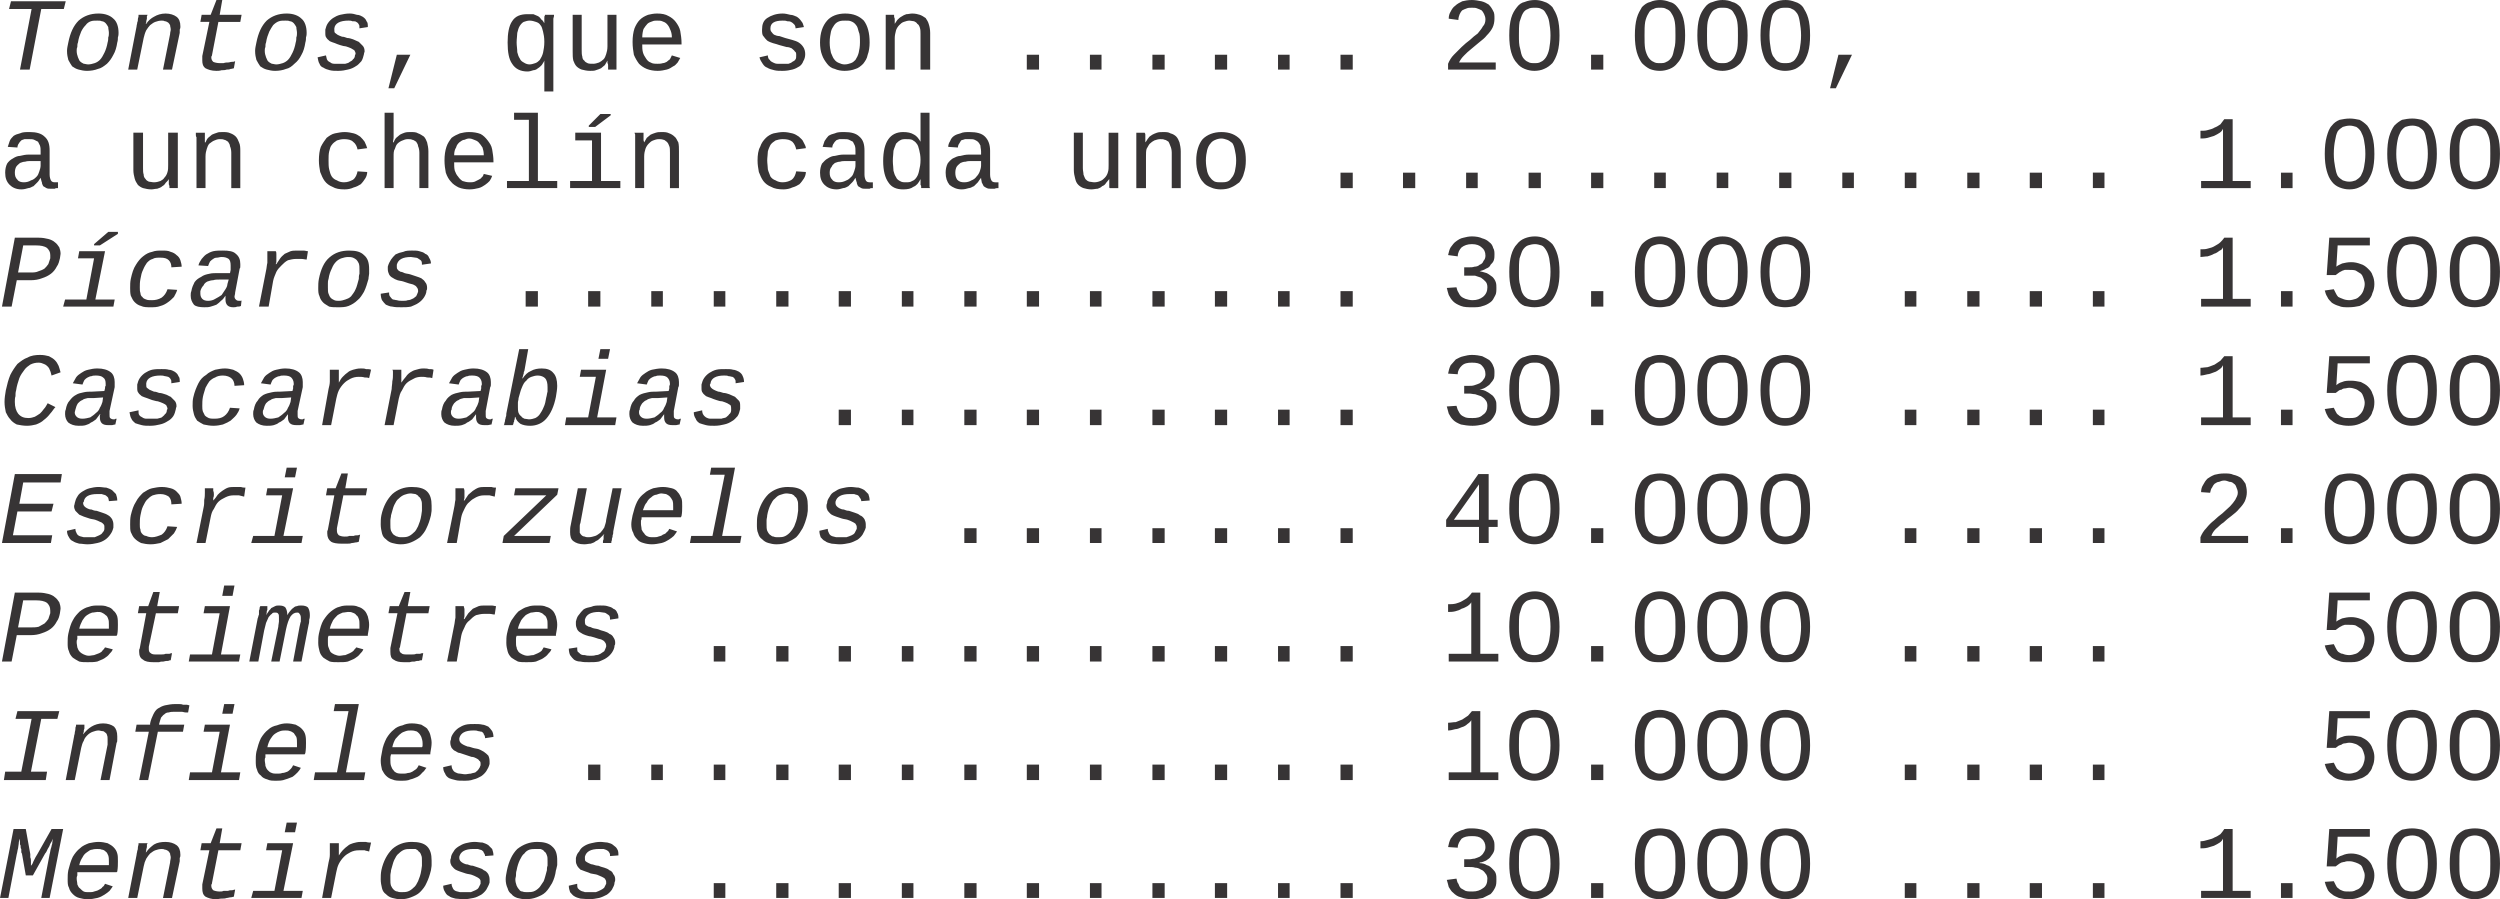 <?xml version="1.0" encoding="UTF-8"?>
<!DOCTYPE svg PUBLIC "-//W3C//DTD SVG 1.1//EN" "http://www.w3.org/Graphics/SVG/1.1/DTD/svg11.dtd">
<!-- Creator: CorelDRAW X7 -->
<svg xmlns="http://www.w3.org/2000/svg" xml:space="preserve" width="84.433mm" height="30.37mm" version="1.1" style="shape-rendering:geometricPrecision; text-rendering:geometricPrecision; image-rendering:optimizeQuality; fill-rule:evenodd; clip-rule:evenodd"
viewBox="0 0 3881 1396"
 xmlns:xlink="http://www.w3.org/1999/xlink">
 <defs>
  <style type="text/css">
   <![CDATA[
    .fil0 {fill:#373435;fill-rule:nonzero}
   ]]>
  </style>
 </defs>
 <g id="Capa_x0020_1">
  <g id="_653848704">
   <path class="fil0" d="M64 14l-18 94 -15 0 18 -94 -35 0 3 -12 85 0 -3 12 -35 0zm118 52c-1,7 -3,14 -6,19 -3,6 -6,10 -10,14 -5,4 -9,7 -14,8 -5,2 -11,3 -17,3 -5,0 -9,-1 -13,-2 -4,-1 -7,-3 -10,-5 -2,-3 -4,-6 -6,-10 -1,-4 -2,-8 -2,-14 0,-4 1,-8 2,-13 3,-15 8,-26 16,-34 8,-7 18,-11 31,-11 10,0 18,3 23,8 5,4 8,12 8,22 0,2 0,4 -1,7 0,2 0,5 -1,8zm-15 0c1,-3 1,-6 1,-8 1,-2 1,-5 1,-7 0,-3 -1,-6 -1,-9 -1,-2 -3,-5 -4,-6 -2,-2 -4,-3 -6,-3 -2,-1 -4,-1 -7,-1 -4,0 -7,0 -10,1 -3,1 -6,3 -8,6 -3,3 -5,6 -7,10 -2,5 -4,10 -5,17 -1,2 -1,5 -1,7 -1,2 -1,4 -1,6 0,4 1,7 2,10 1,2 2,5 3,6 2,2 4,3 6,4 2,0 4,1 7,1 3,0 7,-1 10,-2 3,-1 6,-3 8,-5 3,-3 5,-7 7,-11 2,-4 4,-10 5,-16zm86 42l11 -55c0,-3 1,-5 1,-7 0,-3 -1,-5 -1,-7 -1,-2 -2,-3 -3,-4 -2,-1 -3,-2 -5,-2 -2,-1 -3,-1 -5,-1 -4,0 -7,1 -10,2 -3,1 -5,3 -8,5 -2,2 -4,5 -6,8 -2,4 -3,8 -4,12l-10 49 -14 0 13 -67c0,-2 1,-4 1,-6 1,-2 1,-3 1,-5 0,-2 1,-3 1,-5 0,-1 0,-2 0,-2l14 0c0,0 0,1 -1,2 0,1 0,2 0,4 0,1 -1,3 -1,5 0,1 0,2 -1,3l1 0c3,-5 8,-9 12,-11 5,-3 11,-5 18,-5 7,0 13,2 17,5 4,3 6,8 6,15 0,2 0,3 -1,5 0,2 0,4 0,5l-12 57 -14 0zm58 -74l2 -11 14 0 9 -23 9 0 -4 23 34 0 -2 11 -34 0 -10 52c0,0 0,1 -1,2 0,0 0,1 0,1 0,3 1,5 3,7 2,1 6,2 10,2 2,0 4,0 6,0 3,-1 5,-1 7,-1 2,0 4,-1 6,-1 2,0 3,0 5,-1l-2 11c-1,0 -3,1 -5,1 -2,1 -4,1 -6,1 -3,1 -5,1 -8,1 -3,1 -6,1 -8,1 -8,0 -13,-2 -17,-4 -4,-3 -5,-7 -5,-12 0,-1 0,-2 0,-3 0,-2 0,-3 0,-4l11 -53 -14 0zm163 32c-1,7 -3,14 -6,19 -3,6 -6,10 -11,14 -4,4 -8,7 -13,8 -5,2 -11,3 -17,3 -5,0 -9,-1 -13,-2 -4,-1 -7,-3 -10,-5 -2,-3 -4,-6 -6,-10 -1,-4 -2,-8 -2,-14 0,-4 1,-8 2,-13 3,-15 8,-26 16,-34 8,-7 18,-11 31,-11 10,0 18,3 23,8 5,4 8,12 8,22 0,2 0,4 -1,7 0,2 0,5 -1,8zm-15 0c1,-3 1,-6 1,-8 1,-2 1,-5 1,-7 0,-3 -1,-6 -1,-9 -1,-2 -3,-5 -4,-6 -2,-2 -4,-3 -6,-3 -2,-1 -4,-1 -7,-1 -4,0 -7,0 -10,1 -3,1 -6,3 -9,6 -2,3 -4,6 -6,10 -2,5 -4,10 -5,17 -1,2 -1,5 -1,7 -1,2 -1,4 -1,6 0,4 1,7 2,10 1,2 2,5 3,6 2,2 4,3 6,4 2,0 4,1 7,1 3,0 7,-1 10,-2 3,-1 6,-3 8,-5 3,-3 5,-7 7,-11 2,-4 4,-10 5,-16zm106 18c-1,4 -2,8 -4,11 -3,3 -5,6 -9,8 -3,2 -7,4 -12,5 -4,1 -9,2 -15,2 -5,0 -9,0 -13,-1 -4,-1 -7,-2 -10,-4 -3,-1 -5,-3 -6,-6 -2,-3 -2,-6 -3,-10l13 -3c1,3 1,6 2,7 1,2 3,3 5,4 1,1 3,2 6,2 3,0 5,0 8,0 3,0 6,0 9,0 3,-1 5,-1 7,-3 2,-1 4,-2 5,-4 2,-1 3,-4 3,-6 0,-1 1,-2 1,-2 0,-3 -1,-4 -2,-6 -2,-1 -3,-2 -5,-3 -2,-1 -5,-2 -8,-3 -2,0 -6,-1 -9,-2 -3,-1 -6,-2 -8,-3 -3,-1 -6,-2 -8,-3 -2,-2 -4,-3 -5,-5 -2,-2 -2,-5 -2,-8 0,-2 0,-3 0,-5 1,-4 2,-7 4,-10 2,-3 5,-6 8,-8 3,-2 7,-4 11,-5 5,-1 9,-2 15,-2 4,0 8,1 11,2 4,0 7,2 9,3 3,2 5,4 6,7 2,2 2,5 2,9l-13 2c0,-3 0,-5 -1,-6 -1,-2 -2,-3 -4,-4 -1,-1 -3,-1 -6,-1 -2,-1 -4,-1 -6,-1 -13,0 -21,4 -22,12 0,1 0,2 0,2 0,2 0,4 1,5 1,1 3,2 4,3 2,1 4,2 7,3 3,0 5,1 8,2 3,0 6,1 9,2 3,1 6,3 9,4 2,2 4,4 6,6 2,2 3,5 3,9 0,1 -1,2 -1,4zm38 53l13 -52 21 0 -25 52 -9 0zm216 -115c3,0 6,0 9,0 2,1 5,2 7,3 2,1 4,3 5,5 2,1 4,4 5,6l0 0c0,-1 0,-3 0,-4 0,-2 0,-3 0,-4 0,-2 0,-3 1,-4 0,-1 0,-1 0,-1l14 0c0,0 0,1 0,2 0,1 -1,3 -1,4 0,2 0,4 0,7 0,2 0,6 0,9l0 97 -14 0 0 -35c0,-1 0,-2 0,-4 0,-2 0,-3 0,-4 0,-2 0,-3 0,-5l0 0c-1,3 -3,5 -4,7 -2,2 -4,4 -6,5 -2,2 -5,3 -7,3 -3,1 -6,2 -9,2 -11,0 -19,-4 -24,-12 -5,-7 -7,-18 -7,-33 0,-14 2,-26 7,-33 5,-8 13,-11 24,-11zm26 43c0,-7 -1,-12 -2,-16 -1,-4 -2,-8 -4,-10 -2,-3 -4,-4 -7,-5 -3,-1 -6,-2 -10,-2 -3,0 -6,1 -9,2 -2,1 -4,3 -6,6 -2,3 -3,7 -4,11 0,4 -1,9 -1,15 0,5 1,10 1,15 1,4 2,7 4,10 1,3 4,5 6,6 3,2 6,3 9,3 3,0 6,-1 9,-2 3,-1 5,-3 7,-5 2,-3 4,-7 5,-11 1,-5 2,-10 2,-17zm58 -42l0 54c0,4 0,8 1,11 0,2 1,5 3,6 1,2 3,3 5,4 2,1 5,1 9,1 3,0 6,-1 9,-2 2,-1 5,-3 7,-5 2,-2 3,-5 4,-8 1,-3 2,-7 2,-12l0 -49 14 0 0 67c0,2 0,4 0,6 0,2 0,4 0,5 0,2 0,4 0,5 0,1 0,2 0,2l-13 0c0,0 0,0 0,-2 0,-1 0,-2 0,-4 0,-1 0,-3 -1,-4 0,-2 0,-3 0,-4l0 0c-1,2 -3,5 -4,7 -2,2 -4,3 -6,5 -2,1 -5,2 -8,3 -2,1 -6,1 -9,1 -5,0 -9,-1 -13,-2 -3,-1 -6,-3 -8,-5 -2,-2 -4,-6 -5,-9 -1,-4 -1,-9 -1,-14l0 -57 14 0zm94 46c0,4 0,8 1,12 1,4 3,7 5,10 2,3 4,5 7,6 3,2 7,2 11,2 2,0 5,0 8,-1 2,0 4,-1 6,-2 2,-2 4,-3 5,-4 1,-2 2,-4 3,-6l13 4c-1,2 -3,5 -4,7 -2,2 -4,5 -7,6 -3,2 -6,4 -10,5 -4,1 -9,2 -14,2 -6,0 -12,-1 -17,-3 -5,-2 -9,-5 -12,-8 -3,-4 -6,-9 -8,-14 -1,-6 -2,-12 -2,-20 0,-8 1,-15 3,-21 2,-5 5,-10 8,-13 4,-4 8,-6 13,-8 4,-1 9,-2 14,-2 7,0 13,1 18,4 4,2 8,5 11,9 3,4 6,9 7,14 1,6 2,12 2,19l0 2 -61 0zm23 -37c-2,0 -5,0 -7,1 -3,1 -6,2 -8,4 -2,2 -4,5 -6,8 -1,3 -2,8 -2,13l46 0c0,-5 -1,-9 -3,-13 -1,-3 -3,-6 -5,-8 -2,-2 -4,-3 -7,-4 -2,-1 -5,-1 -8,-1zm230 52c0,4 -1,8 -3,11 -1,3 -3,6 -6,8 -3,2 -7,4 -11,5 -4,1 -9,2 -15,2 -5,0 -9,0 -13,-1 -4,-1 -8,-2 -11,-4 -3,-1 -5,-3 -7,-6 -2,-3 -4,-6 -5,-10l13 -3c0,3 1,6 3,7 1,2 3,3 5,4 2,1 4,2 7,2 2,0 5,0 8,0 3,0 6,0 9,0 2,-1 4,-1 6,-3 2,-1 4,-2 5,-4 1,-1 1,-4 1,-6 0,-3 0,-5 -2,-6 -1,-2 -3,-3 -5,-5 -2,-1 -5,-2 -8,-2 -4,-1 -7,-2 -11,-3 -3,-1 -6,-2 -10,-3 -3,-1 -6,-2 -9,-4 -2,-2 -4,-4 -6,-7 -2,-2 -2,-6 -2,-10 0,-8 2,-14 8,-18 6,-4 14,-7 24,-7 4,0 8,1 12,2 4,0 7,2 10,3 3,2 5,4 7,7 2,2 3,5 4,9l-13 2c0,-3 -1,-5 -2,-6 -2,-2 -3,-3 -5,-4 -2,-1 -4,-1 -6,-1 -2,-1 -4,-1 -7,-1 -13,0 -19,4 -19,12 0,2 0,4 2,6 1,1 2,3 4,4 2,1 5,2 8,2 3,1 6,2 9,3 4,1 7,2 11,3 3,1 7,2 10,4 3,2 5,4 7,7 2,3 3,7 3,11zm100 -18c0,7 -1,14 -3,19 -1,6 -4,10 -7,14 -4,4 -8,7 -12,8 -5,2 -11,3 -17,3 -5,0 -11,-1 -15,-3 -5,-1 -9,-4 -12,-8 -3,-4 -6,-8 -8,-14 -2,-5 -3,-12 -3,-19 0,-15 4,-26 11,-34 6,-7 16,-11 28,-11 13,0 22,4 29,11 6,8 9,19 9,34zm-15 0c0,-7 0,-13 -2,-17 -1,-4 -2,-8 -4,-10 -2,-3 -5,-5 -8,-6 -2,-1 -5,-1 -9,-1 -3,0 -6,0 -9,1 -3,1 -6,3 -8,6 -2,3 -4,6 -5,10 -1,5 -2,10 -2,17 0,6 1,12 2,16 2,4 3,8 5,10 2,3 5,5 8,6 2,1 5,2 8,2 4,0 7,-1 10,-2 3,-1 5,-3 7,-5 2,-3 4,-7 5,-11 1,-4 2,-10 2,-16zm94 42l0 -55c0,-4 0,-7 -1,-10 -1,-3 -2,-5 -4,-6 -1,-2 -3,-3 -5,-4 -2,0 -5,-1 -7,-1 -3,0 -6,1 -9,2 -3,1 -5,3 -7,5 -2,2 -4,5 -5,8 -1,4 -2,8 -2,12l0 49 -14 0 0 -67c0,-2 0,-4 0,-6 0,-2 0,-3 0,-5 0,-2 0,-3 0,-5 0,-1 0,-2 0,-2l13 0c0,0 0,1 0,2 0,1 0,2 1,4 0,1 0,3 0,5 0,1 0,2 0,3l0 0c1,-2 3,-4 4,-6 2,-2 4,-4 6,-5 3,-2 5,-3 8,-4 3,0 6,-1 9,-1 5,0 9,1 12,2 3,1 6,3 9,5 2,3 4,6 5,10 1,3 2,8 2,13l0 57 -15 0zm819 0l0 -9c2,-5 5,-10 9,-14 4,-4 8,-8 12,-12 4,-4 9,-8 13,-11 4,-4 8,-7 12,-10 3,-4 6,-7 8,-11 3,-3 4,-7 4,-11 0,-3 -1,-6 -2,-8 -1,-2 -2,-4 -4,-6 -2,-1 -4,-2 -7,-3 -2,-1 -5,-1 -8,-1 -3,0 -6,0 -8,1 -3,1 -5,2 -7,3 -2,2 -3,4 -4,6 -1,3 -2,5 -2,9l-15 -2c0,-4 1,-8 3,-11 2,-4 4,-7 7,-9 3,-3 7,-5 11,-7 4,-1 9,-2 15,-2 5,0 10,1 15,2 4,1 8,3 11,5 3,3 5,6 7,10 2,3 2,7 2,12 0,5 -1,10 -3,14 -2,4 -5,8 -9,12 -3,4 -7,7 -12,11 -4,3 -8,7 -12,10 -4,3 -8,7 -11,10 -4,4 -6,7 -8,11l57 0 0 11 -74 0zm173 -53c0,10 -1,19 -3,26 -2,7 -5,13 -8,17 -4,4 -8,7 -13,9 -4,2 -10,3 -15,3 -5,0 -10,-1 -15,-3 -5,-2 -9,-5 -12,-9 -4,-4 -7,-10 -9,-17 -2,-7 -3,-16 -3,-26 0,-11 1,-20 3,-27 2,-7 5,-12 9,-17 3,-4 7,-7 12,-8 5,-2 10,-3 16,-3 5,0 10,1 15,3 4,1 8,4 12,8 3,5 6,10 8,17 2,7 3,16 3,27zm-14 0c0,-8 -1,-15 -2,-21 -1,-6 -3,-10 -5,-13 -2,-4 -4,-6 -7,-7 -3,-2 -7,-2 -10,-2 -4,0 -8,0 -11,2 -3,1 -6,3 -8,7 -2,3 -3,8 -5,13 -1,6 -1,13 -1,21 0,8 0,15 2,21 1,5 2,10 4,13 2,3 5,6 8,7 3,2 6,2 10,2 4,0 7,0 10,-2 3,-1 6,-4 8,-7 2,-3 4,-8 5,-13 1,-6 2,-13 2,-21zm63 53l0 -23 19 0 0 23 -19 0zm146 -53c0,10 -1,19 -3,26 -2,7 -5,13 -9,17 -3,4 -7,7 -12,9 -5,2 -10,3 -15,3 -6,0 -11,-1 -16,-3 -4,-2 -8,-5 -12,-9 -3,-4 -6,-10 -8,-17 -2,-7 -3,-16 -3,-26 0,-11 1,-20 3,-27 2,-7 5,-12 8,-17 4,-4 8,-7 13,-8 4,-2 10,-3 15,-3 5,0 10,1 15,3 5,1 9,4 12,8 4,5 7,10 9,17 2,7 3,16 3,27zm-15 0c0,-8 0,-15 -1,-21 -1,-6 -3,-10 -5,-13 -2,-4 -5,-6 -8,-7 -3,-2 -6,-2 -10,-2 -4,0 -7,0 -10,2 -4,1 -6,3 -8,7 -2,3 -4,8 -5,13 -1,6 -1,13 -1,21 0,8 0,15 1,21 1,5 3,10 5,13 2,3 5,6 8,7 3,2 6,2 10,2 4,0 7,0 10,-2 3,-1 6,-4 8,-7 2,-3 3,-8 4,-13 2,-6 2,-13 2,-21zm112 0c0,10 -1,19 -3,26 -2,7 -5,13 -8,17 -4,4 -8,7 -13,9 -5,2 -10,3 -15,3 -5,0 -11,-1 -15,-3 -5,-2 -9,-5 -12,-9 -4,-4 -7,-10 -9,-17 -2,-7 -3,-16 -3,-26 0,-11 1,-20 3,-27 2,-7 5,-12 9,-17 3,-4 7,-7 12,-8 5,-2 10,-3 15,-3 6,0 11,1 15,3 5,1 9,4 13,8 3,5 6,10 8,17 2,7 3,16 3,27zm-15 0c0,-8 0,-15 -1,-21 -1,-6 -3,-10 -5,-13 -2,-4 -4,-6 -7,-7 -3,-2 -7,-2 -11,-2 -4,0 -7,0 -10,2 -3,1 -6,3 -8,7 -2,3 -4,8 -5,13 -1,6 -1,13 -1,21 0,8 0,15 1,21 2,5 3,10 5,13 2,3 5,6 8,7 3,2 6,2 10,2 4,0 7,0 10,-2 3,-1 6,-4 8,-7 2,-3 4,-8 5,-13 1,-6 1,-13 1,-21z"/>
   <path class="fil0" d="M2810 55c0,10 -1,19 -3,26 -2,7 -5,13 -8,17 -4,4 -8,7 -12,9 -5,2 -10,3 -16,3 -5,0 -10,-1 -15,-3 -5,-2 -9,-5 -12,-9 -4,-4 -6,-10 -8,-17 -2,-7 -3,-16 -3,-26 0,-11 1,-20 3,-27 2,-7 4,-12 8,-17 3,-4 8,-7 12,-8 5,-2 10,-3 16,-3 5,0 10,1 15,3 4,1 9,4 12,8 3,5 6,10 8,17 2,7 3,16 3,27zm-14 0c0,-8 -1,-15 -2,-21 -1,-6 -2,-10 -4,-13 -3,-4 -5,-6 -8,-7 -3,-2 -6,-2 -10,-2 -4,0 -8,0 -11,2 -3,1 -5,3 -8,7 -2,3 -3,8 -4,13 -1,6 -2,13 -2,21 0,8 1,15 2,21 1,5 2,10 5,13 2,3 4,6 7,7 3,2 7,2 10,2 4,0 8,0 11,-2 3,-1 5,-4 7,-7 2,-3 4,-8 5,-13 1,-6 2,-13 2,-21zm-1202 53l0 -23 19 0 0 23 -19 0zm98 0l0 -23 18 0 0 23 -18 0zm97 0l0 -23 19 0 0 23 -19 0zm97 0l0 -23 19 0 0 23 -19 0zm98 0l0 -23 18 0 0 23 -18 0zm97 0l0 -23 19 0 0 23 -19 0zm760 29l13 -52 21 0 -25 52 -9 0zm-2756 146c1,0 2,0 3,0 0,0 1,0 2,0l0 9c-2,0 -4,0 -5,1 -2,0 -4,0 -6,0 -3,0 -5,0 -7,-1 -2,-1 -3,-2 -5,-3 -1,-2 -2,-4 -2,-6 -1,-2 -1,-4 -2,-7l0 0c-2,3 -3,5 -5,7 -2,2 -4,4 -6,6 -3,1 -5,3 -8,3 -3,1 -7,2 -11,2 -8,0 -14,-3 -18,-7 -5,-5 -7,-11 -7,-19 0,-5 1,-10 3,-14 2,-3 5,-6 9,-8 3,-2 7,-4 11,-4 4,-1 9,-2 13,-2l19 0 0 -5c0,-3 0,-6 -1,-9 -1,-2 -2,-4 -3,-6 -2,-1 -4,-2 -6,-3 -2,-1 -5,-1 -8,-1 -2,0 -5,0 -7,0 -2,1 -4,1 -5,2 -2,2 -3,3 -4,5 -1,1 -2,4 -2,6l-15 -1c1,-3 2,-6 3,-9 1,-3 4,-6 6,-8 3,-2 6,-3 10,-4 4,-2 9,-2 15,-2 10,0 18,2 23,7 6,5 8,12 8,22l0 37c0,4 1,7 2,9 1,2 3,3 6,3zm-48 0c4,0 8,-1 11,-3 4,-1 6,-3 9,-6 2,-2 3,-5 4,-8 1,-3 2,-6 2,-9l0 -7 -15 0c-3,0 -6,0 -9,1 -3,0 -5,1 -8,2 -2,2 -4,3 -6,6 -1,2 -2,5 -2,9 0,5 1,8 4,11 2,3 6,4 10,4zm185 -77l0 55c0,4 0,7 1,10 0,3 1,5 3,7 1,2 3,3 5,4 2,0 5,1 8,1 4,0 7,-1 10,-2 2,-1 5,-3 6,-5 2,-2 4,-5 5,-9 1,-3 1,-7 1,-11l0 -50 15 0 0 68c0,2 0,4 0,6 0,2 0,3 0,5 0,2 0,3 0,5 0,1 0,2 0,2l-13 0c0,0 0,-1 0,-2 0,-1 0,-2 -1,-4 0,-1 0,-3 0,-5 0,-1 0,-2 0,-3l0 0c-1,2 -3,4 -5,6 -1,2 -3,4 -5,5 -2,2 -5,3 -8,4 -3,0 -6,1 -9,1 -5,0 -9,-1 -13,-2 -3,-1 -6,-3 -8,-5 -2,-3 -4,-6 -5,-10 -1,-4 -2,-8 -2,-13l0 -58 15 0zm137 86l0 -55c0,-4 -1,-8 -2,-10 0,-3 -2,-5 -3,-7 -2,-1 -4,-3 -6,-3 -2,-1 -4,-1 -7,-1 -3,0 -6,1 -8,2 -3,1 -5,3 -8,5 -2,2 -3,5 -4,8 -1,3 -2,7 -2,12l0 49 -14 0 0 -67c0,-2 0,-4 0,-6 0,-2 0,-4 0,-6 -1,-1 -1,-3 -1,-4 0,-1 0,-2 0,-3l14 0c0,1 0,1 0,3 0,1 0,2 0,4 0,1 0,3 0,4 0,2 0,3 0,4l1 0c1,-2 2,-5 4,-7 2,-2 4,-3 6,-5 2,-1 5,-2 8,-3 2,-1 5,-1 9,-1 4,0 8,0 12,2 3,1 6,3 8,5 2,2 4,6 5,9 2,4 2,9 2,14l0 57 -14 0zm136 -43c0,-8 1,-16 3,-21 3,-6 6,-10 9,-14 4,-3 8,-6 13,-7 5,-1 10,-2 15,-2 5,0 10,1 14,2 4,1 7,3 10,5 3,3 5,5 7,8 2,4 3,7 4,10l-15 2c-1,-5 -3,-9 -7,-12 -3,-3 -8,-4 -14,-4 -4,0 -8,1 -11,2 -3,2 -6,4 -8,7 -2,2 -3,6 -4,10 -1,4 -1,9 -1,14 0,5 0,10 1,14 1,4 2,8 4,11 2,3 5,5 8,6 3,2 7,3 11,3 6,0 10,-2 14,-4 4,-3 6,-8 7,-13l15 1c0,3 -1,7 -3,10 -2,3 -4,6 -7,9 -3,2 -7,4 -11,5 -4,2 -9,3 -14,3 -8,0 -14,-1 -19,-4 -5,-2 -9,-5 -12,-9 -3,-4 -5,-9 -7,-14 -1,-6 -2,-11 -2,-18zm102 -74l14 0 0 31c0,2 0,5 0,7 0,3 -1,6 -1,8l1 0c1,-2 2,-5 4,-7 2,-2 4,-3 6,-5 2,-1 4,-2 7,-3 3,-1 6,-1 9,-1 5,0 9,0 12,2 3,1 6,3 9,5 2,2 4,6 5,9 1,4 2,9 2,14l0 57 -14 0 0 -55c0,-4 -1,-8 -2,-10 0,-3 -2,-5 -3,-7 -2,-1 -4,-3 -6,-3 -2,-1 -4,-1 -7,-1 -3,0 -6,1 -8,2 -3,1 -6,3 -8,5 -2,2 -3,5 -4,8 -2,3 -2,7 -2,12l0 49 -14 0 0 -117zm108 77c0,5 0,9 1,13 1,3 3,7 5,9 2,3 4,5 7,7 3,1 7,2 11,2 3,0 5,0 8,-1 2,-1 4,-2 6,-3 2,-1 4,-2 5,-4 2,-1 2,-3 3,-5l13 3c-1,3 -2,5 -4,8 -2,2 -4,4 -7,6 -3,2 -6,4 -10,5 -4,1 -9,2 -14,2 -6,0 -12,-1 -17,-3 -4,-2 -9,-5 -12,-9 -3,-3 -6,-8 -8,-14 -1,-5 -2,-12 -2,-19 0,-8 1,-15 3,-21 2,-6 5,-10 8,-14 4,-3 8,-5 13,-7 4,-1 9,-2 14,-2 7,0 13,1 18,3 4,2 8,6 11,10 3,4 6,8 7,14 1,6 2,12 2,18l0 2 -61 0zm23 -37c-2,0 -5,1 -7,2 -3,0 -5,2 -8,4 -2,2 -4,4 -5,8 -2,3 -3,7 -3,12l46 0c0,-5 -1,-9 -2,-12 -2,-3 -4,-6 -6,-8 -2,-2 -4,-3 -7,-4 -2,-1 -5,-2 -8,-2zm107 66l30 0 0 11 -78 0 0 -11 34 0 0 -95 -23 0 0 -11 37 0 0 106zm98 0l30 0 0 11 -78 0 0 -11 34 0 0 -63 -26 0 0 -12 40 0 0 75zm-19 -84l0 -2 18 -18 16 0 0 2 -24 18 -10 0zm126 95l0 -55c0,-4 0,-8 -1,-10 -1,-3 -2,-5 -4,-7 -2,-1 -3,-3 -5,-3 -3,-1 -5,-1 -7,-1 -4,0 -6,1 -9,2 -3,1 -5,3 -7,5 -2,2 -4,5 -5,8 -1,3 -2,7 -2,12l0 49 -14 0 0 -67c0,-2 0,-4 0,-6 0,-2 0,-4 0,-6 0,-1 0,-3 0,-4 0,-1 -1,-2 -1,-3l14 0c0,1 0,1 0,3 0,1 0,2 0,4 0,1 0,3 0,4 0,2 1,3 1,4l0 0c1,-2 3,-5 4,-7 2,-2 4,-3 6,-5 2,-1 5,-2 8,-3 3,-1 6,-1 9,-1 5,0 8,0 12,2 3,1 6,3 8,5 3,2 4,6 6,9 1,4 1,9 1,14l0 57 -14 0zm136 -43c0,-8 1,-16 4,-21 2,-6 5,-10 9,-14 3,-3 8,-6 12,-7 5,-1 10,-2 15,-2 5,0 10,1 14,2 4,1 7,3 10,5 3,3 6,5 7,8 2,4 4,7 4,10l-15 2c-1,-5 -3,-9 -6,-12 -4,-3 -8,-4 -15,-4 -4,0 -8,1 -11,2 -3,2 -6,4 -8,7 -1,2 -3,6 -4,10 0,4 -1,9 -1,14 0,5 1,10 1,14 1,4 3,8 4,11 2,3 5,5 8,6 3,2 7,3 11,3 6,0 11,-2 14,-4 4,-3 6,-8 7,-13l15 1c0,3 -1,7 -3,10 -2,3 -4,6 -7,9 -3,2 -7,4 -11,5 -4,2 -9,3 -14,3 -7,0 -14,-1 -19,-4 -5,-2 -9,-5 -12,-9 -3,-4 -5,-9 -7,-14 -1,-6 -2,-11 -2,-18zm174 34c1,0 2,0 3,0 1,0 1,0 2,0l0 9c-2,0 -4,0 -5,1 -2,0 -4,0 -6,0 -3,0 -5,0 -7,-1 -2,-1 -3,-2 -5,-3 -1,-2 -2,-4 -2,-6 -1,-2 -1,-4 -2,-7l0 0c-2,3 -3,5 -5,7 -2,2 -4,4 -6,6 -2,1 -5,3 -8,3 -3,1 -7,2 -10,2 -9,0 -15,-3 -19,-7 -5,-5 -7,-11 -7,-19 0,-5 1,-10 3,-14 3,-3 5,-6 9,-8 3,-2 7,-4 11,-4 4,-1 9,-2 13,-2l19 0 0 -5c0,-3 0,-6 -1,-9 -1,-2 -2,-4 -3,-6 -2,-1 -4,-2 -6,-3 -2,-1 -5,-1 -8,-1 -2,0 -5,0 -7,0 -2,1 -4,1 -5,2 -2,2 -3,3 -4,5 -1,1 -2,4 -2,6l-15 -1c1,-3 2,-6 3,-9 2,-3 4,-6 6,-8 3,-2 6,-3 10,-4 4,-2 9,-2 15,-2 10,0 18,2 23,7 6,5 8,12 8,22l0 37c0,4 1,7 2,9 1,2 3,3 6,3zm-48 0c5,0 8,-1 12,-3 3,-1 5,-3 8,-6 2,-2 3,-5 4,-8 1,-3 2,-6 2,-9l0 -7 -15 0c-3,0 -6,0 -9,1 -3,0 -5,1 -8,2 -2,2 -4,3 -5,6 -2,2 -3,5 -3,9 0,5 1,8 4,11 2,3 6,4 10,4zm127 -5c-3,6 -6,10 -11,12 -4,3 -9,4 -16,4 -10,0 -18,-3 -23,-11 -5,-7 -8,-18 -8,-33 0,-30 11,-45 31,-45 7,0 12,1 17,4 4,2 7,6 10,11l0 0c0,0 0,-1 0,-2 0,-1 0,-3 0,-4 0,-1 0,-2 0,-4 0,-1 0,-2 0,-2l0 -33 14 0 0 100c0,2 0,4 0,5 0,2 0,4 0,6 0,1 0,3 0,4 0,1 1,2 1,2l-14 0c0,0 0,-1 0,-2 0,-1 0,-2 -1,-3 0,-1 0,-3 0,-4 0,-2 0,-3 0,-5l0 0zm-43 -28c0,5 1,11 1,15 1,4 2,7 4,10 1,3 4,5 6,6 3,2 6,2 9,2 4,0 7,0 10,-2 3,-1 5,-3 7,-6 2,-3 3,-6 4,-11 1,-4 2,-9 2,-16 0,-6 -1,-11 -2,-15 -1,-4 -2,-8 -4,-10 -2,-3 -4,-4 -7,-6 -3,-1 -6,-1 -10,-1 -3,0 -6,0 -9,2 -2,1 -4,3 -6,5 -1,3 -3,7 -4,11 0,4 -1,9 -1,16zm159 33c1,0 2,0 2,0 1,0 2,0 3,0l0 9c-2,0 -4,0 -6,1 -1,0 -3,0 -5,0 -3,0 -5,0 -7,-1 -2,-1 -4,-2 -5,-3 -1,-2 -2,-4 -3,-6 0,-2 -1,-4 -1,-7l0 0c-2,3 -4,5 -5,7 -2,2 -4,4 -6,6 -3,1 -5,3 -8,3 -3,1 -7,2 -11,2 -8,0 -14,-3 -19,-7 -4,-5 -6,-11 -6,-19 0,-5 1,-10 3,-14 2,-3 5,-6 8,-8 4,-2 8,-4 12,-4 4,-1 8,-2 13,-2l19 0 0 -5c0,-3 -1,-6 -1,-9 -1,-2 -2,-4 -4,-6 -1,-1 -3,-2 -5,-3 -2,-1 -5,-1 -8,-1 -3,0 -5,0 -7,0 -2,1 -4,1 -6,2 -1,2 -2,3 -3,5 -1,1 -2,4 -2,6l-15 -1c0,-3 1,-6 3,-9 1,-3 3,-6 6,-8 3,-2 6,-3 10,-4 4,-2 9,-2 14,-2 11,0 19,2 24,7 5,5 8,12 8,22l0 37c0,4 1,7 2,9 1,2 3,3 6,3zm-48 0c4,0 8,-1 11,-3 3,-1 6,-3 8,-6 2,-2 4,-5 5,-8 1,-3 2,-6 2,-9l0 -7 -15 0c-3,0 -6,0 -9,1 -3,0 -6,1 -8,2 -2,2 -4,3 -6,6 -1,2 -2,5 -2,9 0,5 1,8 3,11 3,3 6,4 11,4zm184 -77l0 55c0,4 1,7 1,10 1,3 2,5 3,7 2,2 3,3 6,4 2,0 5,1 8,1 3,0 7,-1 9,-2 3,-1 5,-3 7,-5 2,-2 4,-5 5,-9 1,-3 1,-7 1,-11l0 -50 15 0 0 68c0,2 0,4 0,6 0,2 0,3 0,5 0,2 0,3 0,5 0,1 0,2 0,2l-13 0c-1,0 -1,-1 -1,-2 0,-1 0,-2 0,-4 0,-1 0,-3 0,-5 0,-1 0,-2 0,-3l0 0c-2,2 -3,4 -5,6 -1,2 -3,4 -6,5 -2,2 -4,3 -7,4 -3,0 -6,1 -10,1 -4,0 -9,-1 -12,-2 -3,-1 -6,-3 -8,-5 -3,-3 -4,-6 -5,-10 -1,-4 -2,-8 -2,-13l0 -58 14 0zm138 86l0 -55c0,-4 -1,-8 -2,-10 -1,-3 -2,-5 -3,-7 -2,-1 -4,-3 -6,-3 -2,-1 -4,-1 -7,-1 -3,0 -6,1 -9,2 -2,1 -5,3 -7,5 -2,2 -3,5 -5,8 -1,3 -1,7 -1,12l0 49 -15 0 0 -67c0,-2 0,-4 0,-6 0,-2 0,-4 0,-6 0,-1 0,-3 0,-4 0,-1 0,-2 0,-3l13 0c0,1 1,1 1,3 0,1 0,2 0,4 0,1 0,3 0,4 0,2 0,3 0,4l0 0c2,-2 3,-5 5,-7 1,-2 3,-3 6,-5 2,-1 4,-2 7,-3 3,-1 6,-1 10,-1 4,0 8,0 11,2 4,1 7,3 9,5 2,2 4,6 5,9 1,4 2,9 2,14l0 57 -14 0zm115 -43c0,8 -1,14 -3,20 -1,5 -4,10 -7,14 -4,3 -8,6 -13,8 -4,2 -10,3 -16,3 -5,0 -11,-1 -15,-3 -5,-2 -9,-4 -12,-8 -4,-4 -6,-9 -8,-14 -2,-6 -3,-12 -3,-20 0,-14 4,-26 10,-33 7,-7 17,-11 29,-11 13,0 22,4 29,11 6,7 9,18 9,33zm-15 0c0,-6 -1,-12 -2,-16 -1,-5 -2,-8 -4,-11 -3,-2 -5,-4 -8,-5 -3,-1 -6,-2 -9,-2 -3,0 -7,1 -9,2 -3,1 -6,3 -8,6 -2,2 -4,6 -5,10 -1,4 -2,10 -2,16 0,7 1,12 2,17 1,4 3,8 5,10 2,3 5,5 7,6 3,1 6,1 9,1 4,0 7,0 10,-1 3,-1 5,-3 7,-6 2,-2 4,-6 5,-10 1,-5 2,-10 2,-17zm162 43l0 -24 19 0 0 24 -19 0zm97 0l0 -24 19 0 0 24 -19 0zm98 0l0 -24 18 0 0 24 -18 0zm97 0l0 -24 19 0 0 24 -19 0zm97 0l0 -24 19 0 0 24 -19 0zm584 0l0 -24 19 0 0 24 -19 0zm97 0l0 -24 19 0 0 24 -19 0zm266 0l0 -11 34 0 0 -81c-1,2 -2,4 -5,6 -3,2 -5,3 -9,5 -3,1 -7,2 -10,3 -4,1 -8,1 -11,1l0 -12c4,0 8,0 11,-1 4,-1 8,-2 11,-4 3,-1 6,-3 9,-5 2,-3 4,-5 6,-8l13 0 0 96 28 0 0 11 -77 0zm124 0l0 -24 18 0 0 24 -18 0zm145 -53c0,10 -1,19 -3,26 -2,7 -5,12 -8,17 -4,4 -8,7 -13,9 -4,2 -9,3 -15,3 -5,0 -10,-1 -15,-3 -5,-2 -9,-5 -12,-9 -4,-5 -6,-10 -8,-17 -2,-7 -3,-16 -3,-26 0,-11 1,-20 3,-27 2,-7 4,-13 8,-17 3,-4 7,-7 12,-9 5,-1 10,-2 16,-2 5,0 10,1 15,2 4,2 8,5 12,9 3,4 6,10 8,17 2,7 3,16 3,27zm-14 0c0,-9 -1,-16 -2,-21 -1,-6 -3,-10 -5,-14 -2,-3 -4,-5 -7,-7 -3,-1 -7,-2 -10,-2 -4,0 -8,1 -11,2 -3,2 -6,4 -8,7 -2,4 -3,8 -4,14 -1,5 -2,12 -2,21 0,8 1,15 2,20 1,6 2,10 4,14 2,3 5,5 8,7 3,1 6,2 10,2 4,0 7,-1 10,-2 3,-2 6,-4 8,-7 2,-4 4,-8 5,-14 1,-5 2,-12 2,-20z"/>
   <path class="fil0" d="M3783 239c0,10 -1,19 -3,26 -2,7 -4,12 -8,17 -3,4 -8,7 -12,9 -5,2 -10,3 -16,3 -5,0 -10,-1 -15,-3 -4,-2 -9,-5 -12,-9 -3,-5 -6,-10 -8,-17 -2,-7 -3,-16 -3,-26 0,-11 1,-20 3,-27 2,-7 5,-13 8,-17 4,-4 8,-7 12,-9 5,-1 10,-2 16,-2 5,0 10,1 15,2 5,2 9,5 12,9 4,4 6,10 8,17 2,7 3,16 3,27zm-14 0c0,-9 -1,-16 -2,-21 -1,-6 -2,-10 -4,-14 -2,-3 -5,-5 -8,-7 -3,-1 -6,-2 -10,-2 -4,0 -8,1 -11,2 -3,2 -5,4 -7,7 -2,4 -4,8 -5,14 -1,5 -2,12 -2,21 0,8 1,15 2,20 1,6 3,10 5,14 2,3 4,5 7,7 3,1 7,2 11,2 3,0 7,-1 10,-2 3,-2 5,-4 7,-7 2,-4 4,-8 5,-14 1,-5 2,-12 2,-20zm112 0c0,10 -1,19 -3,26 -2,7 -5,12 -9,17 -3,4 -7,7 -12,9 -5,2 -10,3 -15,3 -6,0 -11,-1 -15,-3 -5,-2 -9,-5 -13,-9 -3,-5 -6,-10 -8,-17 -2,-7 -3,-16 -3,-26 0,-11 1,-20 3,-27 2,-7 5,-13 8,-17 4,-4 8,-7 13,-9 4,-1 10,-2 15,-2 6,0 11,1 15,2 5,2 9,5 12,9 4,4 7,10 9,17 2,7 3,16 3,27zm-15 0c0,-9 0,-16 -1,-21 -1,-6 -3,-10 -5,-14 -2,-3 -5,-5 -8,-7 -3,-1 -6,-2 -10,-2 -4,0 -7,1 -10,2 -3,2 -6,4 -8,7 -2,4 -4,8 -5,14 -1,5 -1,12 -1,21 0,8 0,15 1,20 1,6 3,10 5,14 2,3 5,5 8,7 3,1 6,2 10,2 4,0 7,-1 10,-2 3,-2 6,-4 8,-7 2,-4 3,-8 5,-14 1,-5 1,-12 1,-20zm-1298 53l0 -24 18 0 0 24 -18 0zm97 0l0 -24 18 0 0 24 -18 0zm97 0l0 -24 19 0 0 24 -19 0zm98 0l0 -24 18 0 0 24 -18 0zm97 0l0 -24 18 0 0 24 -18 0zm292 0l0 -24 18 0 0 24 -18 0zm-3156 109c-1,4 -2,9 -5,13 -2,4 -5,8 -9,11 -4,3 -8,5 -14,7 -5,2 -11,3 -17,3l-22 0 -8 41 -15 0 20 -107 37 0c6,0 11,1 15,2 4,1 8,3 10,5 3,2 5,5 7,8 1,3 2,6 2,10 0,2 -1,5 -1,7zm-15 0c0,-1 0,-3 0,-5 0,-5 -2,-8 -5,-11 -4,-3 -10,-4 -17,-4l-20 0 -8 42 20 0c4,0 8,0 12,-2 3,-1 6,-2 9,-4 2,-2 4,-4 6,-7 1,-3 2,-6 3,-9zm70 64l30 0 -2 11 -78 0 3 -11 33 0 12 -64 -25 0 2 -11 40 0 -15 75zm-2 -84l0 -2 22 -19 15 0 0 3 -28 18 -9 0zm57 52c2,-9 4,-16 8,-22 3,-5 7,-10 11,-13 5,-4 9,-6 14,-7 5,-2 10,-2 15,-2 6,0 10,0 14,2 4,1 7,3 9,5 3,2 5,5 6,8 1,3 2,7 2,10l-16 1c0,-4 -1,-8 -4,-11 -3,-3 -7,-4 -13,-4 -5,0 -9,0 -12,2 -4,1 -6,3 -9,6 -2,3 -4,6 -6,11 -2,4 -3,8 -4,14 -1,5 -1,9 -1,13 0,4 0,6 1,9 0,2 1,5 3,6 1,2 3,3 6,4 2,1 5,1 9,1 5,0 10,-1 15,-4 4,-3 7,-7 9,-13l15 1c-1,4 -3,7 -5,11 -3,3 -6,6 -9,8 -4,3 -8,5 -12,6 -5,2 -10,2 -15,2 -6,0 -11,0 -15,-2 -4,-1 -7,-3 -10,-6 -3,-3 -4,-6 -6,-10 -1,-4 -1,-8 -1,-12 0,-5 0,-9 1,-14zm168 34c0,0 1,0 2,0 1,0 2,0 2,-1l-1 9c-2,1 -4,1 -6,1 -2,1 -4,1 -6,1 -4,0 -7,-1 -9,-3 -2,-2 -3,-5 -3,-9 0,-1 0,-2 0,-3 0,-1 0,-2 0,-3l0 0c-2,3 -4,6 -7,8 -2,2 -4,4 -7,6 -3,1 -5,2 -9,3 -3,1 -6,1 -10,1 -7,0 -13,-1 -16,-4 -3,-4 -5,-8 -5,-14 0,-2 0,-5 1,-7 1,-6 3,-10 5,-14 3,-4 6,-6 10,-8 4,-3 8,-4 13,-5 4,-1 8,-1 13,-1l19 0 1 -5c0,-1 0,-3 0,-4 0,-1 0,-2 0,-3 0,-5 -1,-8 -3,-10 -3,-2 -6,-3 -11,-3 -3,0 -5,1 -7,1 -3,0 -5,1 -6,2 -2,1 -4,3 -5,4 -1,2 -2,4 -3,7l-15 -1c1,-4 3,-7 5,-10 2,-2 4,-5 7,-7 3,-2 7,-4 11,-5 5,-1 9,-1 15,-1 9,0 16,1 20,5 5,4 7,9 7,16 0,1 0,2 0,3 0,2 0,3 -1,4l-7 37c0,3 -1,5 -1,6 0,3 1,4 2,5 1,1 2,2 5,2zm-48 0c4,0 8,-1 11,-3 4,-2 7,-4 10,-6 2,-3 4,-6 6,-9 2,-3 3,-6 3,-8l2 -7 -15 0c-3,0 -6,0 -9,1 -3,0 -6,1 -9,2 -2,1 -5,3 -6,6 -2,2 -4,5 -5,9 0,2 0,3 0,4 0,3 1,6 3,8 2,2 5,3 9,3zm153 -64c-2,0 -5,-1 -8,-1 -2,0 -5,0 -9,0 -4,0 -8,1 -12,2 -4,2 -7,5 -10,8 -3,3 -6,6 -8,10 -2,5 -4,9 -5,14l-7 40 -15 0 11 -56c1,-4 1,-8 2,-12 0,-4 0,-7 0,-11 0,-1 0,-2 0,-4 0,-1 0,-2 0,-3l13 0c1,1 1,3 1,5 0,2 0,3 0,5 0,2 0,4 0,5 0,2 0,3 -1,5l1 0c2,-3 4,-6 6,-9 2,-3 5,-5 7,-7 3,-1 6,-3 9,-4 3,-1 7,-1 11,-1 3,0 6,0 9,0 3,0 5,1 7,1l-2 13zm96 30c-2,7 -4,14 -7,20 -3,5 -6,10 -10,13 -4,4 -9,7 -14,9 -5,2 -11,2 -17,2 -4,0 -9,0 -13,-1 -3,-2 -7,-4 -9,-6 -3,-3 -5,-6 -6,-10 -2,-4 -2,-8 -2,-13 0,-4 0,-9 1,-14 3,-15 8,-26 16,-33 9,-8 19,-11 31,-11 11,0 18,2 23,7 6,5 8,12 8,22 0,2 0,5 0,7 0,2 -1,5 -1,8zm-15 0c0,-3 0,-5 1,-8 0,-2 0,-4 0,-6 0,-4 0,-7 -1,-10 -1,-2 -2,-4 -4,-6 -1,-1 -3,-2 -5,-3 -3,-1 -5,-1 -8,-1 -3,0 -7,1 -10,2 -3,1 -6,3 -8,5 -3,3 -5,6 -7,11 -2,4 -4,9 -5,16 -1,3 -1,5 -1,7 0,2 0,4 0,6 0,4 0,8 1,10 1,3 2,5 4,7 1,1 3,2 5,3 2,1 5,1 7,1 4,0 7,-1 10,-2 3,-1 6,-2 9,-5 2,-3 5,-6 7,-11 2,-4 3,-9 5,-16zm105 18c0,4 -2,8 -4,11 -2,3 -5,6 -8,8 -4,3 -8,4 -12,6 -5,1 -10,1 -15,1 -5,0 -10,0 -14,-1 -4,0 -7,-2 -10,-3 -2,-2 -4,-4 -6,-7 -1,-2 -2,-6 -2,-10l13 -2c0,3 0,5 2,7 1,1 2,3 4,4 2,0 4,1 6,1 3,1 6,1 9,1 3,0 6,0 8,-1 3,0 5,-1 7,-2 3,-1 4,-3 6,-4 1,-2 2,-4 3,-7 0,-1 0,-1 0,-2 0,-2 -1,-4 -2,-5 -1,-2 -3,-3 -5,-4 -2,-1 -4,-1 -7,-2 -3,-1 -6,-2 -9,-3 -3,-1 -6,-1 -9,-2 -3,-1 -5,-2 -8,-4 -2,-1 -4,-3 -5,-5 -1,-2 -2,-5 -2,-8 0,-1 0,-3 0,-4 1,-4 3,-8 5,-11 2,-3 4,-5 7,-8 4,-2 7,-3 12,-4 4,-2 9,-2 14,-2 4,0 8,0 11,1 4,1 7,2 9,4 3,1 5,3 6,6 2,3 3,6 3,9l-14 2c0,-2 0,-4 -1,-6 -1,-1 -2,-2 -4,-3 -1,-1 -3,-2 -5,-2 -2,0 -5,-1 -7,-1 -13,0 -20,4 -22,12 0,1 0,2 0,3 0,2 0,3 1,4 1,2 3,3 5,4 2,0 4,1 6,2 3,1 6,1 9,2 3,1 6,2 9,3 3,1 6,2 8,3 3,2 5,4 6,6 2,2 3,5 3,9 0,1 0,3 -1,4zm154 25l0 -24 19 0 0 24 -19 0zm97 0l0 -24 19 0 0 24 -19 0zm98 0l0 -24 18 0 0 24 -18 0zm97 0l0 -24 18 0 0 24 -18 0zm97 0l0 -24 19 0 0 24 -19 0zm97 0l0 -24 19 0 0 24 -19 0zm98 0l0 -24 18 0 0 24 -18 0zm97 0l0 -24 19 0 0 24 -19 0zm97 0l0 -24 19 0 0 24 -19 0zm98 0l0 -24 18 0 0 24 -18 0zm97 0l0 -24 19 0 0 24 -19 0zm97 0l0 -24 19 0 0 24 -19 0zm98 0l0 -24 18 0 0 24 -18 0zm339 -29c0,4 0,9 -2,12 -2,4 -4,8 -7,10 -4,3 -8,5 -12,6 -5,2 -10,2 -16,2 -7,0 -13,0 -18,-2 -5,-2 -9,-4 -12,-7 -3,-3 -5,-6 -7,-10 -1,-3 -2,-7 -3,-11l15 -1c1,3 1,5 3,8 1,2 2,4 4,6 2,2 5,3 7,4 3,1 7,2 11,2 7,0 12,-2 16,-5 5,-4 7,-9 7,-15 0,-4 -1,-7 -3,-9 -2,-2 -4,-4 -7,-6 -3,-1 -6,-2 -9,-3 -3,0 -6,0 -9,0l-8 0 0 -13 8 0c3,0 5,0 8,-1 3,0 6,-1 8,-3 3,-1 5,-3 6,-6 2,-2 3,-5 3,-8 0,-6 -2,-10 -6,-13 -3,-3 -8,-5 -15,-5 -7,0 -12,2 -16,5 -3,3 -6,8 -6,14l-15 -2c1,-4 2,-9 4,-12 3,-4 5,-7 8,-9 4,-3 7,-5 12,-6 4,-1 8,-2 13,-2 6,0 12,1 16,3 4,1 8,3 11,6 3,2 5,5 6,9 2,3 2,7 2,10 0,3 0,6 -1,9 -1,3 -3,5 -5,7 -1,3 -4,5 -7,6 -3,2 -6,3 -10,4l0 0c4,1 8,2 11,3 4,2 6,4 9,6 2,2 4,5 5,8 1,3 1,6 1,9zm98 -25c0,11 -1,19 -3,26 -2,7 -5,13 -8,17 -4,5 -8,8 -13,10 -4,1 -10,2 -15,2 -5,0 -10,-1 -15,-2 -5,-2 -9,-5 -12,-10 -4,-4 -7,-10 -9,-17 -2,-7 -3,-15 -3,-26 0,-10 1,-19 3,-26 2,-7 5,-13 9,-17 3,-4 7,-7 12,-9 5,-2 10,-3 16,-3 5,0 10,1 15,3 4,2 8,5 12,9 3,4 6,10 8,17 2,7 3,16 3,26zm-14 0c0,-8 -1,-15 -2,-21 -1,-5 -3,-10 -5,-13 -2,-3 -4,-6 -7,-7 -3,-1 -7,-2 -10,-2 -4,0 -8,1 -11,2 -3,1 -6,4 -8,7 -2,3 -3,8 -5,13 -1,6 -1,13 -1,21 0,9 0,15 2,21 1,5 2,10 4,13 2,4 5,6 8,8 3,1 6,2 10,2 4,0 7,-1 10,-2 3,-2 6,-4 8,-8 2,-3 4,-8 5,-13 1,-6 2,-12 2,-21zm63 54l0 -24 19 0 0 24 -19 0zm146 -54c0,11 -1,19 -3,26 -2,7 -5,13 -9,17 -3,5 -7,8 -12,10 -5,1 -10,2 -15,2 -6,0 -11,-1 -16,-2 -4,-2 -8,-5 -12,-10 -3,-4 -6,-10 -8,-17 -2,-7 -3,-15 -3,-26 0,-10 1,-19 3,-26 2,-7 5,-13 8,-17 4,-4 8,-7 13,-9 4,-2 10,-3 15,-3 5,0 10,1 15,3 5,2 9,5 12,9 4,4 7,10 9,17 2,7 3,16 3,26zm-15 0c0,-8 0,-15 -1,-21 -1,-5 -3,-10 -5,-13 -2,-3 -5,-6 -8,-7 -3,-1 -6,-2 -10,-2 -4,0 -7,1 -10,2 -4,1 -6,4 -8,7 -2,3 -4,8 -5,13 -1,6 -1,13 -1,21 0,9 0,15 1,21 1,5 3,10 5,13 2,4 5,6 8,8 3,1 6,2 10,2 4,0 7,-1 10,-2 3,-2 6,-4 8,-8 2,-3 3,-8 4,-13 2,-6 2,-12 2,-21zm112 0c0,11 -1,19 -3,26 -2,7 -5,13 -8,17 -4,5 -8,8 -13,10 -5,1 -10,2 -15,2 -5,0 -11,-1 -15,-2 -5,-2 -9,-5 -12,-10 -4,-4 -7,-10 -9,-17 -2,-7 -3,-15 -3,-26 0,-10 1,-19 3,-26 2,-7 5,-13 9,-17 3,-4 7,-7 12,-9 5,-2 10,-3 15,-3 6,0 11,1 15,3 5,2 9,5 13,9 3,4 6,10 8,17 2,7 3,16 3,26zm-15 0c0,-8 0,-15 -1,-21 -1,-5 -3,-10 -5,-13 -2,-3 -4,-6 -7,-7 -3,-1 -7,-2 -11,-2 -4,0 -7,1 -10,2 -3,1 -6,4 -8,7 -2,3 -4,8 -5,13 -1,6 -1,13 -1,21 0,9 0,15 1,21 2,5 3,10 5,13 2,4 5,6 8,8 3,1 6,2 10,2 4,0 7,-1 10,-2 3,-2 6,-4 8,-8 2,-3 4,-8 5,-13 1,-6 1,-12 1,-21zm112 0c0,11 -1,19 -3,26 -2,7 -5,13 -8,17 -4,5 -8,8 -12,10 -5,1 -10,2 -16,2 -5,0 -10,-1 -15,-2 -5,-2 -9,-5 -12,-10 -4,-4 -6,-10 -8,-17 -2,-7 -3,-15 -3,-26 0,-10 1,-19 3,-26 2,-7 4,-13 8,-17 3,-4 8,-7 12,-9 5,-2 10,-3 16,-3 5,0 10,1 15,3 4,2 9,5 12,9 3,4 6,10 8,17 2,7 3,16 3,26zm-14 0c0,-8 -1,-15 -2,-21 -1,-5 -2,-10 -4,-13 -3,-3 -5,-6 -8,-7 -3,-1 -6,-2 -10,-2 -4,0 -8,1 -11,2 -3,1 -5,4 -8,7 -2,3 -3,8 -4,13 -1,6 -2,13 -2,21 0,9 1,15 2,21 1,5 2,10 5,13 2,4 4,6 7,8 3,1 7,2 10,2 4,0 8,-1 11,-2 3,-2 5,-4 7,-8 2,-3 4,-8 5,-13 1,-6 2,-12 2,-21zm161 54l0 -24 18 0 0 24 -18 0zm97 0l0 -24 19 0 0 24 -19 0zm97 0l0 -24 19 0 0 24 -19 0zm266 0l0 -12 34 0 0 -80c-1,2 -2,4 -5,5 -3,2 -5,4 -9,5 -3,2 -7,3 -10,4 -4,0 -8,1 -11,1l0 -12c4,0 8,0 11,-1 4,-1 8,-2 11,-4 3,-2 6,-3 9,-6 2,-2 4,-4 6,-7l13 0 0 95 28 0 0 12 -77 0zm124 0l0 -24 18 0 0 24 -18 0zm145 -35c0,5 -1,10 -3,14 -1,5 -4,9 -7,12 -4,3 -8,6 -13,8 -5,1 -10,2 -17,2 -6,0 -11,0 -15,-2 -4,-1 -8,-3 -11,-5 -3,-3 -6,-6 -7,-9 -2,-3 -3,-6 -4,-10l14 -2c1,2 2,4 3,6 1,2 2,4 4,6 2,1 4,2 7,3 2,1 6,2 10,2 3,0 7,-1 10,-2 3,-1 5,-3 7,-5 2,-2 4,-5 5,-8 1,-3 2,-6 2,-10 0,-3 -1,-6 -2,-9 -1,-3 -2,-5 -4,-7 -3,-2 -5,-3 -8,-5 -3,-1 -6,-1 -10,-1 -3,0 -5,0 -7,0 -2,1 -4,1 -5,2 -2,1 -4,2 -5,3 -1,1 -3,2 -4,3l-14 0 4 -58 63 0 0 12 -50 0 -2 33c2,-2 5,-3 9,-5 4,-1 9,-2 14,-2 5,0 10,1 15,3 4,1 8,4 11,7 3,3 6,6 7,10 2,4 3,9 3,14z"/>
   <path class="fil0" d="M3783 422c0,11 -1,19 -3,26 -2,7 -4,13 -8,17 -3,5 -8,8 -12,10 -5,1 -10,2 -16,2 -5,0 -10,-1 -15,-2 -4,-2 -9,-5 -12,-10 -3,-4 -6,-10 -8,-17 -2,-7 -3,-15 -3,-26 0,-10 1,-19 3,-26 2,-7 5,-13 8,-17 4,-4 8,-7 12,-9 5,-2 10,-3 16,-3 5,0 10,1 15,3 5,2 9,5 12,9 4,4 6,10 8,17 2,7 3,16 3,26zm-14 0c0,-8 -1,-15 -2,-21 -1,-5 -2,-10 -4,-13 -2,-3 -5,-6 -8,-7 -3,-1 -6,-2 -10,-2 -4,0 -8,1 -11,2 -3,1 -5,4 -7,7 -2,3 -4,8 -5,13 -1,6 -2,13 -2,21 0,9 1,15 2,21 1,5 3,10 5,13 2,4 4,6 7,8 3,1 7,2 11,2 3,0 7,-1 10,-2 3,-2 5,-4 7,-8 2,-3 4,-8 5,-13 1,-6 2,-12 2,-21zm112 0c0,11 -1,19 -3,26 -2,7 -5,13 -9,17 -3,5 -7,8 -12,10 -5,1 -10,2 -15,2 -6,0 -11,-1 -15,-2 -5,-2 -9,-5 -13,-10 -3,-4 -6,-10 -8,-17 -2,-7 -3,-15 -3,-26 0,-10 1,-19 3,-26 2,-7 5,-13 8,-17 4,-4 8,-7 13,-9 4,-2 10,-3 15,-3 6,0 11,1 15,3 5,2 9,5 12,9 4,4 7,10 9,17 2,7 3,16 3,26zm-15 0c0,-8 0,-15 -1,-21 -1,-5 -3,-10 -5,-13 -2,-3 -5,-6 -8,-7 -3,-1 -6,-2 -10,-2 -4,0 -7,1 -10,2 -3,1 -6,4 -8,7 -2,3 -4,8 -5,13 -1,6 -1,13 -1,21 0,9 0,15 1,21 1,5 3,10 5,13 2,4 5,6 8,8 3,1 6,2 10,2 4,0 7,-1 10,-2 3,-2 6,-4 8,-8 2,-3 3,-8 5,-13 1,-6 1,-12 1,-21zm-1785 54l0 -24 19 0 0 24 -19 0zm1168 0l0 -24 18 0 0 24 -18 0zm-3224 130c-1,3 -1,6 -1,9 -1,3 -1,6 -1,9 0,8 2,14 5,18 4,5 9,7 16,7 4,0 7,-1 10,-2 2,-1 5,-3 8,-5 2,-2 4,-4 6,-7 3,-3 4,-6 6,-9l12 6c-3,3 -5,7 -8,10 -3,4 -6,7 -10,10 -3,3 -7,5 -12,7 -4,1 -9,2 -14,2 -6,0 -11,-1 -16,-2 -4,-2 -8,-5 -10,-8 -3,-3 -5,-7 -7,-11 -1,-5 -2,-10 -2,-16 0,-6 1,-12 2,-18 2,-9 4,-17 7,-24 3,-6 7,-12 11,-17 5,-4 10,-8 16,-10 5,-3 12,-4 19,-4 6,0 10,1 14,2 4,2 7,4 9,6 3,3 4,5 6,9 1,3 2,6 3,10l-14 5c-1,-3 -1,-5 -2,-7 -1,-3 -2,-5 -4,-7 -1,-1 -3,-3 -6,-4 -2,-1 -5,-2 -8,-2 -5,0 -9,1 -13,3 -3,2 -7,5 -9,8 -3,4 -6,8 -8,13 -2,6 -4,12 -5,19zm151 45c1,0 2,0 2,0 1,-1 2,-1 3,-1l-2 9c-2,0 -4,1 -5,1 -2,0 -4,0 -6,0 -5,0 -8,-1 -10,-3 -2,-2 -3,-5 -3,-9 0,-1 0,-1 0,-2 0,-1 0,-2 1,-3l-1 0c-2,3 -4,5 -6,8 -3,2 -5,4 -8,5 -2,2 -5,3 -8,4 -3,1 -7,1 -11,1 -7,0 -12,-2 -16,-5 -3,-3 -5,-8 -5,-13 0,-3 0,-5 1,-7 1,-6 3,-11 6,-14 3,-4 6,-7 10,-9 3,-2 7,-3 12,-4 4,-1 9,-1 13,-1l19 -1 1 -4c0,-2 0,-3 1,-4 0,-1 0,-2 0,-3 0,-5 -1,-8 -4,-10 -2,-2 -6,-3 -11,-3 -2,0 -5,0 -7,1 -2,0 -4,1 -6,2 -2,1 -3,2 -5,4 -1,2 -2,4 -3,7l-15 -2c2,-3 3,-6 5,-9 2,-3 5,-5 8,-7 3,-2 6,-4 11,-5 4,-1 9,-2 14,-2 9,0 16,2 21,6 4,3 6,9 6,15 0,2 0,3 0,4 0,1 0,3 0,4l-8 37c0,2 0,4 0,6 0,2 0,4 1,5 1,1 3,2 5,2zm-48 -1c4,0 8,-1 12,-2 3,-2 6,-4 9,-7 3,-2 5,-5 6,-8 2,-3 3,-6 4,-9l1 -7 -15 1c-3,0 -6,0 -9,0 -3,1 -6,1 -8,3 -3,1 -5,3 -7,5 -2,3 -3,6 -4,10 0,1 -1,3 -1,4 0,3 1,5 3,7 2,2 5,3 9,3zm145 -15c-1,4 -2,8 -4,11 -2,3 -5,6 -9,8 -3,2 -7,4 -12,5 -4,1 -9,2 -15,2 -5,0 -9,0 -13,-1 -4,-1 -7,-2 -10,-3 -2,-2 -5,-4 -6,-7 -2,-3 -2,-6 -3,-10l14 -3c0,3 0,6 1,7 1,2 3,3 5,4 1,1 4,2 6,2 3,0 5,0 8,0 3,0 6,0 9,0 3,-1 5,-1 7,-2 2,-2 4,-3 5,-5 2,-1 3,-4 3,-6 0,-1 1,-2 1,-2 0,-2 -1,-4 -2,-6 -1,-1 -3,-2 -5,-3 -2,-1 -5,-2 -8,-3 -2,0 -5,-1 -9,-2 -3,-1 -5,-2 -8,-3 -3,-1 -6,-2 -8,-3 -2,-2 -4,-3 -5,-5 -2,-2 -2,-5 -2,-8 0,-2 0,-3 0,-5 1,-4 2,-7 4,-10 2,-3 5,-6 8,-8 3,-2 7,-4 11,-5 5,-1 9,-1 15,-1 4,0 8,0 11,1 4,0 7,2 9,3 3,2 5,4 6,7 2,2 2,5 2,9l-13 2c0,-3 0,-5 -1,-6 -1,-2 -2,-3 -4,-4 -1,0 -3,-1 -5,-1 -3,-1 -5,-1 -7,-1 -13,0 -21,4 -22,12 0,1 0,2 0,2 0,2 0,4 1,5 1,1 3,2 4,3 2,1 5,2 7,3 3,0 5,1 8,2 3,0 6,1 9,2 4,1 6,3 9,4 2,2 4,4 6,6 2,2 3,5 3,9 0,1 -1,2 -1,4zm27 -18c2,-9 5,-16 8,-22 3,-6 7,-10 12,-13 4,-4 9,-6 14,-8 5,-1 10,-2 15,-2 5,0 9,1 13,2 4,2 7,3 10,6 2,2 4,5 5,8 1,3 2,6 2,10l-15 1c0,-5 -2,-9 -4,-11 -3,-3 -8,-5 -14,-5 -5,0 -9,1 -12,3 -3,1 -6,3 -9,6 -2,3 -4,6 -6,10 -1,4 -3,9 -4,14 -1,5 -1,10 -1,14 0,3 0,6 1,9 1,2 2,4 3,6 2,2 4,3 6,4 3,1 5,1 9,1 6,0 11,-1 15,-4 4,-3 7,-7 9,-13l15 1c-1,4 -3,7 -5,10 -3,4 -6,6 -9,9 -3,2 -7,4 -12,6 -4,1 -9,2 -15,2 -5,0 -10,-1 -15,-2 -4,-2 -7,-4 -10,-6 -2,-3 -4,-6 -5,-10 -1,-4 -2,-8 -2,-13 0,-4 0,-9 1,-13zm168 34c1,0 2,0 2,0 1,-1 2,-1 3,-1l-2 9c-2,0 -4,1 -6,1 -1,0 -3,0 -5,0 -5,0 -8,-1 -10,-3 -2,-2 -3,-5 -3,-9 0,-1 0,-1 0,-2 0,-1 0,-2 0,-3l0 0c-2,3 -4,5 -6,8 -3,2 -5,4 -8,5 -2,2 -5,3 -8,4 -4,1 -7,1 -11,1 -7,0 -12,-2 -16,-5 -3,-3 -5,-8 -5,-13 0,-3 0,-5 1,-7 1,-6 3,-11 6,-14 2,-4 6,-7 9,-9 4,-2 8,-3 13,-4 4,-1 9,-1 13,-1l19 -1 1 -4c0,-2 0,-3 0,-4 1,-1 1,-2 1,-3 0,-5 -2,-8 -4,-10 -2,-2 -6,-3 -11,-3 -3,0 -5,0 -7,1 -2,0 -4,1 -6,2 -2,1 -3,2 -5,4 -1,2 -2,4 -3,7l-15 -2c2,-3 3,-6 5,-9 2,-3 5,-5 8,-7 3,-2 6,-4 11,-5 4,-1 9,-2 14,-2 9,0 16,2 21,6 4,3 6,9 6,15 0,2 0,3 0,4 0,1 0,3 0,4l-8 37c0,2 0,4 0,6 0,2 0,4 1,5 1,1 3,2 5,2zm-48 -1c4,0 8,-1 12,-2 3,-2 6,-4 9,-7 3,-2 5,-5 6,-8 2,-3 3,-6 4,-9l1 -7 -15 1c-3,0 -6,0 -9,0 -3,1 -6,1 -8,3 -3,1 -5,3 -7,5 -2,3 -3,6 -4,10 -1,1 -1,3 -1,4 0,3 1,5 3,7 2,2 5,3 9,3zm153 -63c-2,-1 -5,-1 -7,-1 -3,-1 -6,-1 -9,-1 -5,0 -9,1 -13,3 -4,2 -7,4 -10,7 -3,3 -6,7 -8,11 -2,4 -3,9 -4,13l-8 41 -14 0 10 -56c1,-4 2,-8 2,-12 0,-4 0,-8 0,-11 0,-1 0,-3 0,-4 0,-1 0,-2 0,-3l14 0c0,1 0,3 0,4 0,2 0,4 0,6 0,2 0,3 0,5 0,2 0,3 0,5l0 0c2,-4 4,-7 6,-9 3,-3 5,-5 8,-7 2,-2 5,-3 8,-4 4,-1 7,-2 12,-2 3,0 6,0 8,1 3,0 6,0 8,1l-3 13zm98 0c-3,-1 -5,-1 -8,-1 -3,-1 -6,-1 -9,-1 -4,0 -9,1 -12,3 -4,2 -8,4 -11,7 -3,3 -5,7 -7,11 -3,4 -4,9 -5,13l-8 41 -14 0 11 -56c0,-4 1,-8 1,-12 1,-4 1,-8 1,-11 0,-1 0,-3 0,-4 0,-1 0,-2 -1,-3l14 0c0,1 0,3 0,4 0,2 0,4 0,6 0,2 0,3 0,5 0,2 0,3 0,5l0 0c3,-4 5,-7 7,-9 2,-3 4,-5 7,-7 3,-2 5,-3 9,-4 3,-1 7,-2 11,-2 3,0 6,0 9,1 3,0 5,0 7,1l-2 13zm89 64c1,0 1,0 2,0 1,-1 2,-1 3,-1l-2 9c-2,0 -4,1 -6,1 -1,0 -3,0 -5,0 -5,0 -8,-1 -10,-3 -2,-2 -3,-5 -3,-9 0,-1 0,-1 0,-2 0,-1 0,-2 0,-3l0 0c-2,3 -4,5 -6,8 -3,2 -5,4 -8,5 -2,2 -5,3 -8,4 -4,1 -7,1 -11,1 -7,0 -12,-2 -16,-5 -3,-3 -5,-8 -5,-13 0,-3 0,-5 1,-7 1,-6 3,-11 6,-14 2,-4 6,-7 9,-9 4,-2 8,-3 13,-4 4,-1 9,-1 13,-1l19 -1 1 -4c0,-2 0,-3 0,-4 1,-1 1,-2 1,-3 0,-5 -2,-8 -4,-10 -2,-2 -6,-3 -11,-3 -3,0 -5,0 -7,1 -2,0 -4,1 -6,2 -2,1 -3,2 -5,4 -1,2 -2,4 -3,7l-15 -2c2,-3 3,-6 5,-9 2,-3 5,-5 8,-7 3,-2 6,-4 11,-5 4,-1 9,-2 14,-2 9,0 16,2 21,6 4,3 6,9 6,15 0,2 0,3 0,4 0,1 0,3 -1,4l-7 37c0,2 0,4 0,6 0,2 0,4 1,5 1,1 3,2 5,2zm-48 -1c4,0 8,-1 12,-2 3,-2 6,-4 9,-7 3,-2 5,-5 6,-8 2,-3 3,-6 4,-9l1 -7 -15 1c-3,0 -6,0 -9,0 -3,1 -6,1 -8,3 -3,1 -5,3 -7,5 -2,3 -4,6 -4,10 -1,1 -1,3 -1,4 0,3 1,5 3,7 2,2 5,3 9,3zm151 -34c-3,15 -8,26 -15,34 -6,7 -15,11 -25,11 -6,0 -11,-1 -15,-3 -4,-3 -7,-6 -8,-11l0 0c-1,1 -1,2 -1,4 -1,1 -1,3 -1,4 -1,1 -1,2 -1,3 0,1 -1,1 -1,2l-14 0c1,-1 1,-2 1,-3 0,-1 1,-2 1,-4 0,-2 1,-3 1,-5 1,-2 1,-4 1,-6l20 -100 14 0 -6 34c-1,1 -1,3 -1,4 -1,2 -1,3 -1,4 -1,1 -1,3 -1,4l0 0c4,-6 8,-10 13,-12 5,-3 11,-4 17,-4 8,0 14,2 18,7 4,4 6,11 6,20 0,5 -1,11 -2,17zm-15 1c1,-3 1,-6 2,-9 0,-2 0,-5 0,-7 0,-6 -1,-11 -4,-14 -2,-2 -6,-4 -11,-4 -4,0 -7,1 -10,2 -3,1 -6,3 -8,6 -3,2 -5,6 -7,11 -2,4 -3,10 -5,16 0,3 -1,5 -1,7 0,3 0,5 0,7 0,3 0,6 1,9 1,2 2,4 4,5 1,2 3,3 5,4 2,0 5,1 7,1 4,0 7,-1 10,-2 2,-1 5,-3 7,-6 2,-3 4,-6 6,-11 2,-4 3,-9 4,-15zm79 31l30 0 -2 12 -78 0 2 -12 34 0 12 -63 -25 0 2 -11 39 0 -14 74zm2 -91l3 -15 15 0 -3 15 -15 0zm123 94c1,0 1,0 2,0 1,-1 2,-1 3,-1l-2 9c-2,0 -4,1 -6,1 -1,0 -3,0 -5,0 -5,0 -8,-1 -10,-3 -2,-2 -3,-5 -3,-9 0,-1 0,-1 0,-2 0,-1 0,-2 0,-3l0 0c-2,3 -4,5 -6,8 -3,2 -5,4 -8,5 -2,2 -5,3 -8,4 -4,1 -7,1 -11,1 -7,0 -12,-2 -16,-5 -3,-3 -5,-8 -5,-13 0,-3 0,-5 1,-7 1,-6 3,-11 6,-14 2,-4 6,-7 9,-9 4,-2 8,-3 13,-4 4,-1 9,-1 13,-1l19 -1 1 -4c0,-2 0,-3 0,-4 1,-1 1,-2 1,-3 0,-5 -2,-8 -4,-10 -2,-2 -6,-3 -11,-3 -3,0 -5,0 -7,1 -2,0 -4,1 -6,2 -2,1 -3,2 -5,4 -1,2 -2,4 -3,7l-15 -2c2,-3 3,-6 5,-9 2,-3 5,-5 8,-7 3,-2 6,-4 10,-5 5,-1 10,-2 15,-2 9,0 16,2 21,6 4,3 6,9 6,15 0,2 0,3 0,4 0,1 0,3 -1,4l-7 37c0,2 0,4 0,6 0,2 0,4 1,5 1,1 3,2 5,2zm-48 -1c4,0 8,-1 12,-2 3,-2 6,-4 9,-7 3,-2 5,-5 6,-8 2,-3 3,-6 4,-9l1 -7 -15 1c-3,0 -6,0 -9,0 -3,1 -6,1 -8,3 -3,1 -5,3 -7,5 -2,3 -4,6 -4,10 -1,1 -1,3 -1,4 0,3 1,5 3,7 2,2 5,3 9,3z"/>
   <path class="fil0" d="M1149 635c-1,4 -2,8 -4,11 -3,3 -5,6 -9,8 -3,2 -7,4 -12,5 -4,1 -9,2 -15,2 -5,0 -9,0 -13,-1 -4,-1 -7,-2 -10,-3 -3,-2 -5,-4 -6,-7 -2,-3 -3,-6 -3,-10l13 -3c0,3 1,6 2,7 1,2 3,3 4,4 2,1 4,2 7,2 2,0 5,0 8,0 3,0 6,0 9,0 2,-1 5,-1 7,-2 2,-2 4,-3 5,-5 2,-1 3,-4 3,-6 0,-1 0,-2 0,-2 0,-2 0,-4 -1,-6 -2,-1 -3,-2 -5,-3 -2,-1 -5,-2 -8,-3 -3,0 -6,-1 -9,-2 -3,-1 -6,-2 -8,-3 -3,-1 -6,-2 -8,-3 -2,-2 -4,-3 -5,-5 -2,-2 -2,-5 -2,-8 0,-2 0,-3 0,-5 1,-4 2,-7 4,-10 2,-3 5,-6 8,-8 3,-2 7,-4 11,-5 4,-1 9,-1 15,-1 4,0 8,0 11,1 3,0 7,2 9,3 3,2 5,4 6,7 1,2 2,5 2,9l-13 2c0,-3 0,-5 -1,-6 -1,-2 -2,-3 -4,-4 -2,0 -3,-1 -6,-1 -2,-1 -4,-1 -7,-1 -12,0 -20,4 -21,12 0,1 -1,2 -1,2 0,2 1,4 2,5 1,1 2,2 4,3 2,1 4,2 7,3 2,0 5,1 8,2 3,0 6,1 9,2 3,1 6,3 9,4 2,2 4,4 6,6 2,2 2,5 2,9 0,1 0,2 0,4zm153 25l0 -24 19 0 0 24 -19 0zm98 0l0 -24 18 0 0 24 -18 0zm97 0l0 -24 19 0 0 24 -19 0zm97 0l0 -24 19 0 0 24 -19 0zm98 0l0 -24 18 0 0 24 -18 0zm97 0l0 -24 19 0 0 24 -19 0zm97 0l0 -24 19 0 0 24 -19 0zm98 0l0 -24 18 0 0 24 -18 0zm339 -30c0,5 0,9 -2,13 -2,4 -4,7 -7,10 -4,3 -8,5 -12,6 -5,1 -10,2 -16,2 -7,0 -13,-1 -18,-2 -5,-2 -9,-4 -12,-7 -3,-3 -5,-6 -7,-10 -1,-4 -2,-7 -3,-11l15 -1c1,2 1,5 3,8 1,2 2,4 4,6 2,2 5,3 7,4 3,1 7,1 11,1 7,0 12,-1 16,-5 5,-3 7,-8 7,-14 0,-4 -1,-7 -3,-9 -2,-3 -4,-4 -7,-6 -3,-1 -6,-2 -9,-3 -3,0 -6,-1 -9,-1l-8 0 0 -12 8 0c3,0 5,0 8,-1 3,-1 6,-2 8,-3 3,-2 5,-4 6,-6 2,-2 3,-5 3,-8 0,-6 -2,-10 -6,-14 -3,-3 -8,-4 -15,-4 -7,0 -12,1 -16,5 -3,3 -6,7 -6,13l-15 -1c1,-5 2,-9 4,-13 3,-3 5,-6 8,-9 4,-2 7,-4 12,-5 4,-1 8,-2 13,-2 6,0 12,1 16,2 4,2 8,4 11,6 3,3 5,6 6,9 2,4 2,7 2,11 0,3 0,6 -1,9 -1,2 -3,5 -5,7 -1,2 -4,4 -7,6 -3,2 -6,3 -10,4l0 0c4,0 8,1 11,3 4,2 6,4 9,6 2,2 4,5 5,8 1,2 1,5 1,8zm98 -24c0,10 -1,19 -3,26 -2,7 -5,13 -8,17 -4,4 -8,7 -13,9 -4,2 -10,3 -15,3 -5,0 -10,-1 -15,-3 -5,-2 -9,-5 -12,-9 -4,-4 -7,-10 -9,-17 -2,-7 -3,-16 -3,-26 0,-11 1,-20 3,-27 2,-7 5,-12 9,-17 3,-4 7,-7 12,-8 5,-2 10,-3 16,-3 5,0 10,1 15,3 4,1 8,4 12,8 3,5 6,10 8,17 2,7 3,16 3,27zm-14 0c0,-8 -1,-15 -2,-21 -1,-5 -3,-10 -5,-13 -2,-4 -4,-6 -7,-7 -3,-2 -7,-2 -10,-2 -4,0 -8,0 -11,2 -3,1 -6,3 -8,7 -2,3 -3,8 -5,13 -1,6 -1,13 -1,21 0,8 0,15 2,21 1,5 2,10 4,13 2,3 5,6 8,7 3,2 6,2 10,2 4,0 7,0 10,-2 3,-1 6,-4 8,-7 2,-3 4,-8 5,-13 1,-6 2,-13 2,-21zm63 54l0 -24 19 0 0 24 -19 0zm146 -54c0,10 -1,19 -3,26 -2,7 -5,13 -9,17 -3,4 -7,7 -12,9 -5,2 -10,3 -15,3 -6,0 -11,-1 -16,-3 -4,-2 -8,-5 -12,-9 -3,-4 -6,-10 -8,-17 -2,-7 -3,-16 -3,-26 0,-11 1,-20 3,-27 2,-7 5,-12 8,-17 4,-4 8,-7 13,-8 4,-2 10,-3 15,-3 5,0 10,1 15,3 5,1 9,4 12,8 4,5 7,10 9,17 2,7 3,16 3,27zm-15 0c0,-8 0,-15 -1,-21 -1,-5 -3,-10 -5,-13 -2,-4 -5,-6 -8,-7 -3,-2 -6,-2 -10,-2 -4,0 -7,0 -10,2 -4,1 -6,3 -8,7 -2,3 -4,8 -5,13 -1,6 -1,13 -1,21 0,8 0,15 1,21 1,5 3,10 5,13 2,3 5,6 8,7 3,2 6,2 10,2 4,0 7,0 10,-2 3,-1 6,-4 8,-7 2,-3 3,-8 4,-13 2,-6 2,-13 2,-21zm112 0c0,10 -1,19 -3,26 -2,7 -5,13 -8,17 -4,4 -8,7 -13,9 -5,2 -10,3 -15,3 -5,0 -11,-1 -15,-3 -5,-2 -9,-5 -12,-9 -4,-4 -7,-10 -9,-17 -2,-7 -3,-16 -3,-26 0,-11 1,-20 3,-27 2,-7 5,-12 9,-17 3,-4 7,-7 12,-8 5,-2 10,-3 15,-3 6,0 11,1 15,3 5,1 9,4 13,8 3,5 6,10 8,17 2,7 3,16 3,27zm-15 0c0,-8 0,-15 -1,-21 -1,-5 -3,-10 -5,-13 -2,-4 -4,-6 -7,-7 -3,-2 -7,-2 -11,-2 -4,0 -7,0 -10,2 -3,1 -6,3 -8,7 -2,3 -4,8 -5,13 -1,6 -1,13 -1,21 0,8 0,15 1,21 2,5 3,10 5,13 2,3 5,6 8,7 3,2 6,2 10,2 4,0 7,0 10,-2 3,-1 6,-4 8,-7 2,-3 4,-8 5,-13 1,-6 1,-13 1,-21zm112 0c0,10 -1,19 -3,26 -2,7 -5,13 -8,17 -4,4 -8,7 -12,9 -5,2 -10,3 -16,3 -5,0 -10,-1 -15,-3 -5,-2 -9,-5 -12,-9 -4,-4 -6,-10 -8,-17 -2,-7 -3,-16 -3,-26 0,-11 1,-20 3,-27 2,-7 4,-12 8,-17 3,-4 8,-7 12,-8 5,-2 10,-3 16,-3 5,0 10,1 15,3 4,1 9,4 12,8 3,5 6,10 8,17 2,7 3,16 3,27zm-14 0c0,-8 -1,-15 -2,-21 -1,-5 -2,-10 -4,-13 -3,-4 -5,-6 -8,-7 -3,-2 -6,-2 -10,-2 -4,0 -8,0 -11,2 -3,1 -5,3 -8,7 -2,3 -3,8 -4,13 -1,6 -2,13 -2,21 0,8 1,15 2,21 1,5 2,10 5,13 2,3 4,6 7,7 3,2 7,2 10,2 4,0 8,0 11,-2 3,-1 5,-4 7,-7 2,-3 4,-8 5,-13 1,-6 2,-13 2,-21zm161 54l0 -24 18 0 0 24 -18 0zm97 0l0 -24 19 0 0 24 -19 0zm97 0l0 -24 19 0 0 24 -19 0zm266 0l0 -12 34 0 0 -81c-1,2 -2,4 -5,6 -3,2 -5,4 -9,5 -3,1 -7,3 -10,3 -4,1 -8,2 -11,2l0 -12c4,0 8,-1 11,-1 4,-1 8,-3 11,-4 3,-2 6,-4 9,-6 2,-2 4,-5 6,-7l13 0 0 95 28 0 0 12 -77 0zm124 0l0 -24 18 0 0 24 -18 0zm145 -36c0,6 -1,11 -3,15 -1,5 -4,8 -7,12 -4,3 -8,5 -13,7 -5,2 -10,3 -17,3 -6,0 -11,-1 -15,-2 -4,-1 -8,-3 -11,-6 -3,-2 -6,-5 -7,-8 -2,-3 -3,-7 -4,-10l14 -2c1,2 2,4 3,6 1,2 2,4 4,5 2,2 4,3 7,4 2,1 6,1 10,1 3,0 7,0 10,-1 3,-1 5,-3 7,-5 2,-2 4,-5 5,-8 1,-3 2,-6 2,-10 0,-3 -1,-6 -2,-9 -1,-3 -2,-5 -4,-7 -3,-2 -5,-4 -8,-5 -3,-1 -6,-2 -10,-2 -3,0 -5,1 -7,1 -2,0 -4,1 -5,2 -2,0 -4,1 -5,2 -1,1 -3,2 -4,3l-14 0 4 -57 63 0 0 11 -50 0 -2 34c2,-2 5,-4 9,-5 4,-2 9,-2 14,-2 5,0 10,1 15,2 4,2 8,4 11,7 3,3 6,7 7,11 2,4 3,9 3,13zm97 -18c0,10 -1,19 -3,26 -2,7 -4,13 -8,17 -3,4 -8,7 -12,9 -5,2 -10,3 -16,3 -5,0 -10,-1 -15,-3 -4,-2 -9,-5 -12,-9 -3,-4 -6,-10 -8,-17 -2,-7 -3,-16 -3,-26 0,-11 1,-20 3,-27 2,-7 5,-12 8,-17 4,-4 8,-7 12,-8 5,-2 10,-3 16,-3 5,0 10,1 15,3 5,1 9,4 12,8 4,5 6,10 8,17 2,7 3,16 3,27zm-14 0c0,-8 -1,-15 -2,-21 -1,-5 -2,-10 -4,-13 -2,-4 -5,-6 -8,-7 -3,-2 -6,-2 -10,-2 -4,0 -8,0 -11,2 -3,1 -5,3 -7,7 -2,3 -4,8 -5,13 -1,6 -2,13 -2,21 0,8 1,15 2,21 1,5 3,10 5,13 2,3 4,6 7,7 3,2 7,2 11,2 3,0 7,0 10,-2 3,-1 5,-4 7,-7 2,-3 4,-8 5,-13 1,-6 2,-13 2,-21zm112 0c0,10 -1,19 -3,26 -2,7 -5,13 -9,17 -3,4 -7,7 -12,9 -5,2 -10,3 -15,3 -6,0 -11,-1 -15,-3 -5,-2 -9,-5 -13,-9 -3,-4 -6,-10 -8,-17 -2,-7 -3,-16 -3,-26 0,-11 1,-20 3,-27 2,-7 5,-12 8,-17 4,-4 8,-7 13,-8 4,-2 10,-3 15,-3 6,0 11,1 15,3 5,1 9,4 12,8 4,5 7,10 9,17 2,7 3,16 3,27zm-15 0c0,-8 0,-15 -1,-21 -1,-5 -3,-10 -5,-13 -2,-4 -5,-6 -8,-7 -3,-2 -6,-2 -10,-2 -4,0 -7,0 -10,2 -3,1 -6,3 -8,7 -2,3 -4,8 -5,13 -1,6 -1,13 -1,21 0,8 0,15 1,21 1,5 3,10 5,13 2,3 5,6 8,7 3,2 6,2 10,2 4,0 7,0 10,-2 3,-1 6,-4 8,-7 2,-3 3,-8 5,-13 1,-6 1,-13 1,-21zm-1785 54l0 -24 19 0 0 24 -19 0zm1168 0l0 -24 18 0 0 24 -18 0zm-3246 183l20 -107 73 0 -2 13 -58 0 -6 33 53 0 -3 12 -53 0 -7 37 61 0 -2 12 -76 0zm173 -24c-1,4 -2,7 -5,11 -2,3 -5,6 -8,8 -3,2 -7,4 -12,5 -4,1 -10,2 -15,2 -5,0 -9,-1 -13,-1 -4,-1 -7,-2 -10,-4 -3,-1 -5,-4 -6,-6 -2,-3 -3,-6 -3,-10l13 -3c0,3 1,5 2,7 1,2 2,3 4,4 2,1 4,1 7,2 2,0 5,0 8,0 3,0 6,0 9,0 2,-1 5,-2 7,-3 2,-1 4,-2 5,-4 2,-2 3,-4 3,-6 0,-1 0,-2 0,-3 0,-2 0,-3 -2,-5 -1,-1 -2,-2 -5,-3 -2,-1 -4,-2 -7,-3 -3,-1 -6,-1 -9,-2 -3,-1 -6,-2 -9,-3 -2,-1 -5,-2 -7,-3 -2,-2 -4,-4 -6,-6 -1,-2 -2,-4 -2,-7 0,-2 1,-3 1,-5 1,-4 2,-7 4,-10 2,-4 5,-6 8,-8 3,-2 7,-4 11,-5 4,-1 9,-2 14,-2 5,0 8,1 12,1 3,1 6,2 9,4 2,2 4,4 6,6 1,3 2,6 2,10l-13 1c0,-2 -1,-4 -1,-5 -1,-2 -3,-3 -4,-4 -2,-1 -4,-1 -6,-2 -2,0 -4,0 -7,0 -13,0 -20,4 -21,12 -1,1 -1,1 -1,2 0,2 1,4 2,5 1,1 2,2 4,3 2,1 4,2 7,2 2,1 5,2 8,2 3,1 6,2 9,3 3,1 6,2 9,4 2,1 4,3 6,6 1,2 2,5 2,8 0,2 0,3 0,5zm27 -19c2,-8 4,-15 8,-21 3,-6 7,-10 11,-14 5,-3 9,-6 14,-7 5,-1 10,-2 15,-2 6,0 10,1 14,2 4,1 7,3 9,5 3,3 5,5 6,8 1,4 2,7 2,11l-16 1c0,-5 -1,-9 -4,-12 -3,-2 -7,-4 -13,-4 -5,0 -9,1 -12,2 -4,2 -6,4 -9,7 -2,2 -4,6 -6,10 -2,4 -3,9 -4,14 -1,5 -1,10 -1,14 0,3 0,6 1,8 0,3 1,5 3,7 1,1 3,3 6,3 2,1 5,2 9,2 5,0 10,-2 15,-4 4,-3 7,-7 9,-13l15 1c-1,3 -3,7 -5,10 -3,3 -6,6 -9,9 -4,2 -8,4 -12,6 -5,1 -10,2 -15,2 -6,0 -11,-1 -15,-2 -4,-2 -7,-4 -10,-7 -3,-3 -4,-6 -6,-10 -1,-3 -1,-7 -1,-12 0,-4 0,-9 1,-14zm176 -29c-3,-1 -5,-1 -8,-2 -3,0 -6,0 -9,0 -4,0 -8,1 -12,3 -4,2 -8,4 -11,7 -3,3 -5,7 -7,11 -3,4 -4,8 -5,13l-8 40 -14 0 11 -55c1,-4 1,-8 1,-12 1,-4 1,-8 1,-11 0,-2 0,-3 0,-4 0,-2 0,-3 0,-3l13 0c0,1 0,2 0,4 1,2 1,4 1,6 0,1 0,3 -1,5 0,1 0,3 0,4l0 0c3,-3 5,-6 7,-9 2,-2 4,-4 7,-6 3,-2 6,-4 9,-5 3,-1 7,-1 11,-1 3,0 6,0 9,0 3,1 5,1 7,1l-2 14zm61 61l30 0 -2 11 -78 0 3 -11 33 0 12 -63 -25 0 2 -11 40 0 -15 74zm2 -91l3 -15 16 0 -3 15 -16 0zm64 28l2 -11 13 0 9 -23 10 0 -4 23 34 0 -2 11 -35 0 -10 51c0,1 0,2 0,2 0,1 0,1 0,2 0,3 1,5 3,7 2,1 5,2 9,2 3,0 5,0 7,-1 2,0 4,0 7,0 2,-1 4,-1 6,-1 2,0 3,-1 4,-1l-2 11c-1,0 -2,1 -4,1 -2,0 -4,1 -7,1 -2,1 -5,1 -7,1 -3,0 -6,0 -9,0 -7,0 -13,-1 -16,-3 -4,-3 -6,-7 -6,-13 0,-1 0,-2 0,-3 0,-1 1,-2 1,-3l10 -53 -13 0zm163 31c-2,8 -4,14 -7,20 -2,5 -6,10 -10,14 -4,3 -9,6 -14,8 -5,2 -10,3 -16,3 -5,0 -9,-1 -13,-2 -4,-1 -7,-3 -10,-6 -3,-2 -5,-5 -6,-9 -1,-4 -2,-9 -2,-14 0,-4 0,-9 1,-14 3,-14 9,-25 17,-33 8,-7 18,-11 30,-11 11,0 19,2 24,7 5,5 7,12 7,22 0,3 0,5 0,7 0,3 -1,6 -1,8zm-15 0c0,-2 1,-5 1,-7 0,-3 0,-5 0,-7 0,-4 0,-7 -1,-9 -1,-3 -2,-5 -4,-6 -1,-2 -3,-3 -5,-4 -2,0 -5,-1 -7,-1 -4,0 -7,1 -10,2 -3,1 -6,3 -9,6 -3,2 -5,6 -7,10 -2,4 -3,10 -5,16 0,3 -1,5 -1,8 0,2 0,4 0,6 0,4 0,7 1,10 1,2 2,4 4,6 2,1 4,3 6,3 2,1 4,1 6,1 4,0 7,0 10,-1 3,-1 6,-3 9,-6 3,-2 5,-6 7,-10 2,-5 4,-10 5,-17zm114 -29c-3,-1 -5,-1 -8,-2 -2,0 -5,0 -9,0 -4,0 -8,1 -12,3 -4,2 -7,4 -10,7 -4,3 -6,7 -8,11 -2,4 -4,8 -5,13l-7 40 -15 0 11 -55c1,-4 1,-8 2,-12 0,-4 0,-8 0,-11 0,-2 0,-3 0,-4 0,-2 0,-3 0,-3l13 0c0,1 1,2 1,4 0,2 0,4 0,6 0,1 0,3 0,5 0,1 -1,3 -1,4l1 0c2,-3 4,-6 6,-9 2,-2 5,-4 7,-6 3,-2 6,-4 9,-5 3,-1 7,-1 11,-1 3,0 6,0 9,0 3,1 5,1 7,1l-2 14zm12 72l2 -11 66 -63 -50 0 2 -11 67 0 -2 10 -67 64 57 0 -2 11 -73 0z"/>
   <path class="fil0" d="M911 758l-10 54c-1,2 -1,4 -1,5 0,2 0,3 0,5 0,2 0,4 0,5 1,2 2,3 3,4 1,1 3,2 5,2 1,1 4,1 6,1 3,0 7,-1 10,-2 3,-1 5,-3 8,-5 2,-2 4,-5 6,-8 1,-4 3,-8 3,-12l10 -49 14 0 -13 67c0,2 0,4 -1,6 0,2 0,3 -1,5 0,2 0,3 -1,5 0,1 0,2 0,2l-13 0c0,0 0,-1 0,-2 0,-1 0,-2 1,-4 0,-1 0,-3 0,-5 0,-1 1,-2 1,-3l0 0c-2,2 -4,4 -6,6 -2,2 -4,4 -7,5 -2,2 -5,3 -8,4 -3,0 -6,1 -10,1 -8,0 -13,-2 -17,-5 -4,-3 -5,-8 -5,-14 0,-4 0,-7 1,-11l11 -57 14 0zm85 45c0,2 0,4 -1,5 0,2 0,3 0,5 0,3 1,6 1,9 1,2 2,4 4,6 1,2 3,4 6,5 2,1 5,1 8,1 3,0 6,0 8,-1 3,-1 5,-1 7,-3 3,-1 5,-2 6,-4 2,-1 3,-3 4,-5l12 4c-1,2 -3,4 -5,7 -2,2 -5,4 -8,6 -3,2 -7,4 -11,5 -5,1 -10,2 -15,2 -5,0 -10,-1 -13,-2 -4,-1 -8,-3 -10,-6 -3,-3 -5,-6 -6,-10 -2,-3 -3,-8 -3,-13 0,-4 1,-9 2,-14 2,-8 4,-15 7,-21 3,-6 7,-10 11,-13 4,-4 9,-6 14,-8 5,-1 10,-2 15,-2 5,0 10,1 14,2 4,1 7,3 9,6 3,3 4,6 6,10 1,3 1,7 1,12 0,5 0,10 -1,15l-1 2 -61 0zm31 -37c-3,0 -5,1 -8,2 -3,0 -6,2 -8,4 -3,2 -5,4 -7,8 -3,3 -4,7 -6,12l47 0c0,-1 0,-2 0,-3 0,0 0,-1 0,-2 0,-4 0,-7 -1,-10 -1,-2 -3,-5 -4,-6 -2,-2 -4,-3 -6,-4 -2,0 -5,-1 -7,-1zm94 66l30 0 -2 11 -78 0 2 -11 33 0 19 -95 -23 0 2 -11 37 0 -20 106zm132 -32c-2,8 -4,14 -7,20 -3,5 -6,10 -10,14 -4,3 -9,6 -14,8 -5,2 -10,3 -17,3 -4,0 -9,-1 -12,-2 -4,-1 -7,-3 -10,-6 -3,-2 -5,-5 -6,-9 -2,-4 -2,-9 -2,-14 0,-4 0,-9 1,-14 3,-14 9,-25 17,-33 8,-7 18,-11 30,-11 11,0 19,2 24,7 5,5 7,12 7,22 0,3 0,5 0,7 0,3 -1,6 -1,8zm-15 0c0,-2 1,-5 1,-7 0,-3 0,-5 0,-7 0,-4 0,-7 -1,-9 -1,-3 -2,-5 -4,-6 -1,-2 -3,-3 -5,-4 -2,0 -5,-1 -8,-1 -3,0 -6,1 -9,2 -4,1 -6,3 -9,6 -3,2 -5,6 -7,10 -2,4 -4,10 -5,16 0,3 -1,5 -1,8 0,2 0,4 0,6 0,4 0,7 1,10 1,2 2,4 4,6 2,1 3,3 6,3 2,1 4,1 6,1 4,0 7,0 10,-1 3,-1 6,-3 9,-6 2,-2 5,-6 7,-10 2,-5 4,-10 5,-17zm106 19c-1,4 -3,7 -5,11 -2,3 -5,6 -8,8 -4,2 -8,4 -12,5 -5,1 -10,2 -15,2 -5,0 -10,-1 -13,-1 -4,-1 -8,-2 -10,-4 -3,-1 -5,-4 -7,-6 -1,-3 -2,-6 -2,-10l13 -3c0,3 1,5 2,7 1,2 2,3 4,4 2,1 4,1 7,2 2,0 5,0 8,0 3,0 6,0 8,0 3,-1 6,-2 8,-3 2,-1 4,-2 5,-4 1,-2 2,-4 3,-6 0,-1 0,-2 0,-3 0,-2 -1,-3 -2,-5 -1,-1 -3,-2 -5,-3 -2,-1 -4,-2 -7,-3 -3,-1 -6,-1 -9,-2 -3,-1 -6,-2 -9,-3 -3,-1 -5,-2 -7,-3 -3,-2 -4,-4 -6,-6 -1,-2 -2,-4 -2,-7 0,-2 0,-3 1,-5 0,-4 2,-7 4,-10 2,-4 4,-6 8,-8 3,-2 6,-4 11,-5 4,-1 9,-2 14,-2 4,0 8,1 12,1 3,1 6,2 9,4 2,2 4,4 6,6 1,3 2,6 2,10l-13 1c0,-2 -1,-4 -2,-5 -1,-2 -2,-3 -3,-4 -2,-1 -4,-1 -6,-2 -2,0 -4,0 -7,0 -13,0 -20,4 -22,12 0,1 0,1 0,2 0,2 1,4 2,5 1,1 2,2 4,3 2,1 4,2 7,2 2,1 5,2 8,2 3,1 6,2 9,3 3,1 6,2 8,4 3,1 5,3 7,6 1,2 2,5 2,8 0,2 0,3 0,5zm153 24l0 -23 19 0 0 23 -19 0zm97 0l0 -23 19 0 0 23 -19 0zm98 0l0 -23 18 0 0 23 -18 0zm97 0l0 -23 19 0 0 23 -19 0zm97 0l0 -23 19 0 0 23 -19 0zm98 0l0 -23 18 0 0 23 -18 0zm327 -25l0 25 -15 0 0 -25 -51 0 0 -11 50 -71 16 0 0 71 14 0 0 11 -14 0zm-15 -66l-39 55 39 0 0 -55zm125 38c0,10 -1,19 -3,26 -2,7 -5,12 -8,17 -4,4 -8,7 -13,9 -4,2 -10,3 -15,3 -5,0 -10,-1 -15,-3 -5,-2 -9,-5 -12,-9 -4,-5 -7,-10 -9,-17 -2,-7 -3,-16 -3,-26 0,-11 1,-20 3,-27 2,-7 5,-13 9,-17 3,-4 7,-7 12,-9 5,-1 10,-2 16,-2 5,0 10,1 15,2 4,2 8,5 12,9 3,4 6,10 8,17 2,7 3,16 3,27zm-14 0c0,-9 -1,-16 -2,-21 -1,-6 -3,-10 -5,-14 -2,-3 -4,-5 -7,-7 -3,-1 -7,-2 -10,-2 -4,0 -8,1 -11,2 -3,2 -6,4 -8,7 -2,4 -3,8 -5,14 -1,5 -1,12 -1,21 0,8 0,15 2,20 1,6 2,10 4,14 2,3 5,5 8,7 3,1 6,2 10,2 4,0 7,-1 10,-2 3,-2 6,-4 8,-7 2,-4 4,-8 5,-14 1,-5 2,-12 2,-20zm63 53l0 -23 19 0 0 23 -19 0zm146 -53c0,10 -1,19 -3,26 -2,7 -5,12 -9,17 -3,4 -7,7 -12,9 -5,2 -10,3 -15,3 -6,0 -11,-1 -16,-3 -4,-2 -8,-5 -12,-9 -3,-5 -6,-10 -8,-17 -2,-7 -3,-16 -3,-26 0,-11 1,-20 3,-27 2,-7 5,-13 8,-17 4,-4 8,-7 13,-9 4,-1 10,-2 15,-2 5,0 10,1 15,2 5,2 9,5 12,9 4,4 7,10 9,17 2,7 3,16 3,27zm-15 0c0,-9 0,-16 -1,-21 -1,-6 -3,-10 -5,-14 -2,-3 -5,-5 -8,-7 -3,-1 -6,-2 -10,-2 -4,0 -7,1 -10,2 -4,2 -6,4 -8,7 -2,4 -4,8 -5,14 -1,5 -1,12 -1,21 0,8 0,15 1,20 1,6 3,10 5,14 2,3 5,5 8,7 3,1 6,2 10,2 4,0 7,-1 10,-2 3,-2 6,-4 8,-7 2,-4 3,-8 4,-14 2,-5 2,-12 2,-20zm112 0c0,10 -1,19 -3,26 -2,7 -5,12 -8,17 -4,4 -8,7 -13,9 -5,2 -10,3 -15,3 -5,0 -11,-1 -15,-3 -5,-2 -9,-5 -12,-9 -4,-5 -7,-10 -9,-17 -2,-7 -3,-16 -3,-26 0,-11 1,-20 3,-27 2,-7 5,-13 9,-17 3,-4 7,-7 12,-9 5,-1 10,-2 15,-2 6,0 11,1 15,2 5,2 9,5 13,9 3,4 6,10 8,17 2,7 3,16 3,27zm-15 0c0,-9 0,-16 -1,-21 -1,-6 -3,-10 -5,-14 -2,-3 -4,-5 -7,-7 -3,-1 -7,-2 -11,-2 -4,0 -7,1 -10,2 -3,2 -6,4 -8,7 -2,4 -4,8 -5,14 -1,5 -1,12 -1,21 0,8 0,15 1,20 2,6 3,10 5,14 2,3 5,5 8,7 3,1 6,2 10,2 4,0 7,-1 10,-2 3,-2 6,-4 8,-7 2,-4 4,-8 5,-14 1,-5 1,-12 1,-20zm112 0c0,10 -1,19 -3,26 -2,7 -5,12 -8,17 -4,4 -8,7 -12,9 -5,2 -10,3 -16,3 -5,0 -10,-1 -15,-3 -5,-2 -9,-5 -12,-9 -4,-5 -6,-10 -8,-17 -2,-7 -3,-16 -3,-26 0,-11 1,-20 3,-27 2,-7 4,-13 8,-17 3,-4 8,-7 12,-9 5,-1 10,-2 16,-2 5,0 10,1 15,2 4,2 9,5 12,9 3,4 6,10 8,17 2,7 3,16 3,27zm-14 0c0,-9 -1,-16 -2,-21 -1,-6 -2,-10 -4,-14 -3,-3 -5,-5 -8,-7 -3,-1 -6,-2 -10,-2 -4,0 -8,1 -11,2 -3,2 -5,4 -8,7 -2,4 -3,8 -4,14 -1,5 -2,12 -2,21 0,8 1,15 2,20 1,6 2,10 5,14 2,3 4,5 7,7 3,1 7,2 10,2 4,0 8,-1 11,-2 3,-2 5,-4 7,-7 2,-4 4,-8 5,-14 1,-5 2,-12 2,-20zm161 53l0 -23 18 0 0 23 -18 0zm97 0l0 -23 19 0 0 23 -19 0zm97 0l0 -23 19 0 0 23 -19 0zm265 0l0 -9c2,-5 5,-10 9,-14 4,-5 8,-9 12,-12 4,-4 9,-8 13,-11 4,-4 8,-7 12,-11 3,-3 6,-7 8,-10 2,-4 4,-7 4,-11 0,-3 -1,-6 -2,-8 -1,-3 -2,-5 -4,-6 -2,-2 -4,-3 -7,-3 -3,-1 -5,-2 -8,-2 -3,0 -6,1 -8,2 -3,0 -5,2 -7,3 -2,2 -3,4 -4,6 -2,2 -2,5 -3,8l-14 -1c0,-4 1,-8 3,-11 2,-4 4,-7 7,-10 3,-2 6,-4 11,-6 4,-1 9,-2 15,-2 5,0 10,0 14,2 5,1 9,3 12,5 3,3 5,6 7,9 1,4 2,8 2,13 0,5 -1,9 -3,14 -2,4 -5,8 -9,12 -3,4 -7,7 -12,11 -4,3 -8,6 -12,10 -5,3 -8,7 -12,10 -3,3 -6,7 -7,11l57 0 0 11 -74 0zm125 0l0 -23 18 0 0 23 -18 0zm145 -53c0,10 -1,19 -3,26 -2,7 -5,12 -8,17 -4,4 -8,7 -13,9 -4,2 -9,3 -15,3 -5,0 -10,-1 -15,-3 -5,-2 -9,-5 -12,-9 -4,-5 -6,-10 -8,-17 -2,-7 -3,-16 -3,-26 0,-11 1,-20 3,-27 2,-7 4,-13 8,-17 3,-4 7,-7 12,-9 5,-1 10,-2 16,-2 5,0 10,1 15,2 4,2 8,5 12,9 3,4 6,10 8,17 2,7 3,16 3,27zm-14 0c0,-9 -1,-16 -2,-21 -1,-6 -3,-10 -5,-14 -2,-3 -4,-5 -7,-7 -3,-1 -7,-2 -10,-2 -4,0 -8,1 -11,2 -3,2 -6,4 -8,7 -2,4 -3,8 -4,14 -1,5 -2,12 -2,21 0,8 1,15 2,20 1,6 2,10 4,14 2,3 5,5 8,7 3,1 6,2 10,2 4,0 7,-1 10,-2 3,-2 6,-4 8,-7 2,-4 4,-8 5,-14 1,-5 2,-12 2,-20zm111 0c0,10 -1,19 -3,26 -2,7 -4,12 -8,17 -3,4 -8,7 -12,9 -5,2 -10,3 -16,3 -5,0 -10,-1 -15,-3 -4,-2 -9,-5 -12,-9 -3,-5 -6,-10 -8,-17 -2,-7 -3,-16 -3,-26 0,-11 1,-20 3,-27 2,-7 5,-13 8,-17 4,-4 8,-7 12,-9 5,-1 10,-2 16,-2 5,0 10,1 15,2 5,2 9,5 12,9 4,4 6,10 8,17 2,7 3,16 3,27zm-14 0c0,-9 -1,-16 -2,-21 -1,-6 -2,-10 -4,-14 -2,-3 -5,-5 -8,-7 -3,-1 -6,-2 -10,-2 -4,0 -8,1 -11,2 -3,2 -5,4 -7,7 -2,4 -4,8 -5,14 -1,5 -2,12 -2,21 0,8 1,15 2,20 1,6 3,10 5,14 2,3 4,5 7,7 3,1 7,2 11,2 3,0 7,-1 10,-2 3,-2 5,-4 7,-7 2,-4 4,-8 5,-14 1,-5 2,-12 2,-20zm112 0c0,10 -1,19 -3,26 -2,7 -5,12 -9,17 -3,4 -7,7 -12,9 -5,2 -10,3 -15,3 -6,0 -11,-1 -15,-3 -5,-2 -9,-5 -13,-9 -3,-5 -6,-10 -8,-17 -2,-7 -3,-16 -3,-26 0,-11 1,-20 3,-27 2,-7 5,-13 8,-17 4,-4 8,-7 13,-9 4,-1 10,-2 15,-2 6,0 11,1 15,2 5,2 9,5 12,9 4,4 7,10 9,17 2,7 3,16 3,27zm-15 0c0,-9 0,-16 -1,-21 -1,-6 -3,-10 -5,-14 -2,-3 -5,-5 -8,-7 -3,-1 -6,-2 -10,-2 -4,0 -7,1 -10,2 -3,2 -6,4 -8,7 -2,4 -4,8 -5,14 -1,5 -1,12 -1,21 0,8 0,15 1,20 1,6 3,10 5,14 2,3 5,5 8,7 3,1 6,2 10,2 4,0 7,-1 10,-2 3,-2 6,-4 8,-7 2,-4 3,-8 5,-14 1,-5 1,-12 1,-20zm-1785 53l0 -23 19 0 0 23 -19 0zm1168 0l0 -23 18 0 0 23 -18 0zm-3156 109c-1,5 -2,9 -5,13 -2,4 -5,8 -9,11 -4,3 -8,5 -14,7 -5,2 -11,3 -17,3l-22 0 -8 41 -15 0 20 -107 37 0c6,0 11,1 15,2 4,1 8,3 10,5 3,2 5,5 7,8 1,3 2,6 2,10 0,2 -1,5 -1,7zm-15 0c0,-1 0,-3 0,-4 0,-6 -2,-9 -5,-12 -4,-3 -10,-4 -17,-4l-20 0 -8 42 20 0c4,0 8,0 12,-1 3,-2 6,-3 9,-5 2,-2 4,-4 6,-7 1,-3 2,-6 3,-9zm42 35c0,2 0,3 0,5 -1,2 -1,3 -1,5 0,3 1,6 1,8 1,3 2,5 4,7 2,2 4,3 6,4 2,1 5,2 8,2 3,0 6,-1 8,-1 3,-1 5,-2 8,-3 2,-1 4,-2 5,-4 2,-2 3,-3 4,-5l12 3c-1,3 -3,5 -5,7 -2,3 -5,5 -8,7 -3,2 -7,3 -11,5 -5,1 -9,1 -15,1 -5,0 -9,0 -13,-1 -4,-2 -7,-4 -10,-6 -3,-3 -5,-6 -6,-10 -2,-4 -2,-8 -2,-13 0,-5 0,-9 1,-14 2,-9 4,-16 7,-21 3,-6 7,-10 11,-14 4,-3 9,-6 14,-7 5,-2 10,-2 15,-2 5,0 10,0 14,2 4,1 7,3 9,6 3,2 5,6 6,9 1,4 1,8 1,13 0,4 0,10 -1,15l-1 2 -61 0zm31 -37c-2,0 -5,1 -8,1 -3,1 -5,2 -8,4 -3,2 -5,5 -7,8 -2,4 -4,8 -5,13l46 0c0,-1 0,-2 0,-3 0,-1 0,-2 0,-3 0,-3 0,-7 -1,-9 -1,-3 -2,-5 -4,-6 -2,-2 -4,-3 -6,-4 -2,-1 -4,-1 -7,-1zm63 2l2 -11 14 0 8 -22 10 0 -4 22 34 0 -2 11 -34 0 -11 52c0,1 0,1 0,2 0,0 0,1 0,2 0,3 1,5 3,6 2,2 5,2 9,2 3,0 5,0 7,0 2,0 5,0 7,-1 2,0 4,0 6,0 2,-1 3,-1 4,-1l-2 11c-1,0 -2,0 -4,1 -2,0 -4,0 -7,1 -2,0 -5,0 -7,1 -3,0 -6,0 -9,0 -7,0 -13,-1 -16,-4 -4,-2 -6,-6 -6,-12 0,-1 0,-2 0,-3 0,-1 1,-2 1,-3l10 -54 -13 0zm129 64l30 0 -2 11 -78 0 2 -11 34 0 12 -64 -25 0 2 -11 39 0 -14 75zm2 -91l3 -16 16 0 -3 16 -16 0z"/>
   <path class="fil0" d="M421 1027l11 -54c0,-3 1,-6 1,-8 0,-2 0,-4 0,-6 0,-3 0,-5 -1,-6 -1,-2 -3,-2 -5,-2 -2,0 -4,0 -5,2 -2,1 -3,3 -5,5 -1,3 -3,6 -4,9 -1,4 -2,8 -3,12l-9 48 -14 0 13 -67c1,-2 1,-4 2,-6 0,-2 0,-4 0,-6 1,-2 1,-3 1,-4 0,-2 1,-2 1,-3l11 0c0,0 0,1 0,2 0,1 0,3 0,4 -1,1 -1,3 -1,4 0,2 -1,3 -1,4l0 0c1,-2 3,-4 4,-6 1,-2 3,-3 4,-5 2,-1 4,-2 6,-3 2,-1 4,-1 6,-1 5,0 8,1 10,3 2,3 3,7 3,12l0 0c1,-2 3,-5 4,-6 2,-2 3,-4 5,-5 2,-2 4,-3 6,-3 2,-1 4,-1 7,-1 4,0 8,1 10,3 2,3 3,7 3,12 0,2 0,4 -1,7 0,2 0,5 -1,8l-11 57 -13 0 10 -54c1,-3 1,-6 2,-8 0,-2 0,-4 0,-6 0,-3 -1,-5 -2,-6 -1,-2 -2,-2 -4,-2 -4,0 -7,2 -10,6 -3,5 -5,11 -7,20l-10 50 -13 0zm89 -40c-1,2 -1,3 -1,5 0,2 0,3 0,5 0,3 0,6 1,8 1,3 2,5 3,7 2,2 4,3 6,4 3,1 5,2 8,2 3,0 6,-1 9,-1 2,-1 5,-2 7,-3 2,-1 4,-2 6,-4 1,-2 3,-3 4,-5l11 3c-1,3 -3,5 -5,7 -2,3 -5,5 -8,7 -3,2 -7,3 -11,5 -4,1 -9,1 -15,1 -5,0 -9,0 -13,-1 -4,-2 -7,-4 -10,-6 -3,-3 -5,-6 -6,-10 -1,-4 -2,-8 -2,-13 0,-5 0,-9 1,-14 2,-9 4,-16 7,-21 4,-6 7,-10 12,-14 4,-3 8,-6 13,-7 5,-2 10,-2 15,-2 6,0 10,0 14,2 4,1 7,3 10,6 2,2 4,6 5,9 1,4 2,8 2,13 0,4 -1,10 -2,15l0 2 -61 0zm30 -37c-2,0 -5,1 -8,1 -2,1 -5,2 -8,4 -2,2 -5,5 -7,8 -2,4 -4,8 -5,13l46 0c0,-1 0,-2 0,-3 0,-1 0,-2 0,-3 0,-3 0,-7 -1,-9 -1,-3 -2,-5 -4,-6 -1,-2 -3,-3 -6,-4 -2,-1 -4,-1 -7,-1zm63 2l2 -11 14 0 9 -22 9 0 -4 22 34 0 -2 11 -34 0 -10 52c0,1 0,1 -1,2 0,0 0,1 0,2 0,3 1,5 3,6 2,2 5,2 10,2 2,0 4,0 6,0 3,0 5,0 7,-1 2,0 4,0 6,0 2,-1 3,-1 5,-1l-2 11c-2,0 -3,0 -5,1 -2,0 -4,0 -6,1 -3,0 -5,0 -8,1 -3,0 -6,0 -9,0 -7,0 -12,-1 -16,-4 -4,-2 -5,-6 -5,-12 0,-1 0,-2 0,-3 0,-1 0,-2 0,-3l11 -54 -14 0zm165 2c-3,0 -5,-1 -8,-1 -2,0 -5,0 -9,0 -4,0 -8,1 -12,2 -4,2 -7,5 -10,8 -4,3 -6,6 -8,11 -2,4 -4,8 -5,13l-7 40 -15 0 11 -56c1,-4 1,-8 2,-12 0,-4 0,-7 0,-10 0,-2 0,-3 0,-5 0,-1 0,-2 0,-3l13 0c0,2 1,3 1,5 0,2 0,3 0,5 0,2 0,4 0,5 0,2 -1,4 -1,5l1 0c2,-3 4,-6 6,-9 2,-2 5,-5 7,-7 3,-1 6,-3 9,-4 3,-1 7,-1 11,-1 3,0 6,0 9,0 3,0 5,1 7,1l-2 13zm34 33c-1,2 -1,3 -1,5 0,2 0,3 0,5 0,3 0,6 1,8 0,3 2,5 3,7 2,2 4,3 6,4 2,1 5,2 8,2 3,0 6,-1 9,-1 2,-1 5,-2 7,-3 2,-1 4,-2 6,-4 1,-2 2,-3 3,-5l12 3c-1,3 -3,5 -5,7 -2,3 -5,5 -8,7 -3,2 -7,3 -11,5 -4,1 -9,1 -15,1 -5,0 -9,0 -13,-1 -4,-2 -7,-4 -10,-6 -3,-3 -5,-6 -6,-10 -1,-4 -2,-8 -2,-13 0,-5 0,-9 1,-14 2,-9 4,-16 7,-21 4,-6 7,-10 11,-14 5,-3 9,-6 14,-7 5,-2 10,-2 15,-2 6,0 10,0 14,2 4,1 7,3 10,6 2,2 4,6 5,9 1,4 2,8 2,13 0,4 -1,10 -2,15l0 2 -61 0zm30 -37c-2,0 -5,1 -8,1 -2,1 -5,2 -8,4 -2,2 -5,5 -7,8 -2,4 -4,8 -5,13l46 0c0,-1 0,-2 0,-3 0,-1 0,-2 0,-3 0,-3 0,-7 -1,-9 -1,-3 -2,-5 -4,-6 -2,-2 -3,-3 -6,-4 -2,-1 -4,-1 -7,-1zm122 52c0,4 -2,8 -4,11 -2,3 -5,6 -8,8 -4,3 -8,4 -12,6 -5,1 -10,1 -16,1 -4,0 -9,0 -13,-1 -4,0 -7,-1 -10,-3 -2,-2 -4,-4 -6,-7 -1,-2 -2,-6 -2,-10l13 -2c0,3 0,5 1,7 2,1 3,3 5,4 2,1 4,1 6,1 3,1 6,1 9,1 3,0 5,0 8,-1 3,0 5,-1 7,-2 2,-1 4,-3 6,-4 1,-2 2,-4 3,-7 0,-1 0,-1 0,-2 0,-2 -1,-4 -2,-5 -1,-2 -3,-3 -5,-4 -2,-1 -5,-1 -7,-2 -3,-1 -6,-2 -10,-3 -2,0 -5,-1 -8,-2 -3,-1 -5,-2 -8,-4 -2,-1 -4,-3 -5,-5 -1,-2 -2,-5 -2,-8 0,-1 0,-3 0,-4 1,-4 2,-8 5,-11 2,-3 4,-5 7,-8 3,-2 7,-3 12,-4 4,-2 9,-2 14,-2 4,0 8,0 11,1 4,1 7,2 9,4 3,1 5,3 6,6 2,3 2,6 2,9l-13 2c0,-2 0,-4 -1,-6 -1,-1 -2,-2 -4,-3 -1,-1 -3,-2 -5,-2 -2,0 -5,-1 -7,-1 -13,0 -20,4 -22,12 0,1 0,2 0,3 0,2 0,3 1,5 1,1 3,2 5,3 2,0 4,1 6,2 3,1 6,1 9,2 2,1 5,2 9,3 3,1 6,2 8,4 3,1 5,3 6,5 2,3 3,5 3,9 0,1 0,3 -1,4zm154 25l0 -24 18 0 0 24 -18 0zm97 0l0 -24 19 0 0 24 -19 0zm97 0l0 -24 19 0 0 24 -19 0zm98 0l0 -24 18 0 0 24 -18 0zm97 0l0 -24 19 0 0 24 -19 0zm97 0l0 -24 19 0 0 24 -19 0zm98 0l0 -24 18 0 0 24 -18 0zm97 0l0 -24 19 0 0 24 -19 0zm97 0l0 -24 19 0 0 24 -19 0zm98 0l0 -24 18 0 0 24 -18 0zm265 0l0 -12 35 0 0 -80c-1,2 -3,4 -6,6 -2,1 -5,3 -9,4 -3,2 -6,3 -10,4 -4,1 -7,1 -11,1l0 -12c4,0 8,0 12,-1 3,-1 7,-2 10,-4 3,-2 6,-3 9,-6 2,-2 4,-4 6,-7l13 0 0 95 28 0 0 12 -77 0zm172 -54c0,11 -1,19 -3,26 -2,7 -5,13 -8,17 -4,5 -8,8 -13,10 -4,2 -10,2 -15,2 -5,0 -10,0 -15,-2 -5,-2 -9,-5 -12,-10 -4,-4 -7,-10 -9,-17 -2,-7 -3,-15 -3,-26 0,-10 1,-19 3,-26 2,-7 5,-13 9,-17 3,-4 7,-7 12,-9 5,-2 10,-3 16,-3 5,0 10,1 15,3 4,2 8,5 12,9 3,4 6,10 8,17 2,7 3,16 3,26zm-14 0c0,-8 -1,-15 -2,-21 -1,-5 -3,-10 -5,-13 -2,-3 -4,-6 -7,-7 -3,-1 -7,-2 -10,-2 -4,0 -8,1 -11,2 -3,1 -6,4 -8,7 -2,3 -3,8 -5,14 -1,5 -1,12 -1,20 0,9 0,15 2,21 1,5 2,10 4,13 2,4 5,6 8,8 3,1 6,2 10,2 4,0 7,-1 10,-2 3,-2 6,-4 8,-8 2,-3 4,-8 5,-13 1,-6 2,-12 2,-21zm63 54l0 -24 19 0 0 24 -19 0zm146 -54c0,11 -1,19 -3,26 -2,7 -5,13 -9,17 -3,5 -7,8 -12,10 -5,2 -10,2 -15,2 -6,0 -11,0 -16,-2 -4,-2 -8,-5 -12,-10 -3,-4 -6,-10 -8,-17 -2,-7 -3,-15 -3,-26 0,-10 1,-19 3,-26 2,-7 5,-13 8,-17 4,-4 8,-7 13,-9 4,-2 10,-3 15,-3 5,0 10,1 15,3 5,2 9,5 12,9 4,4 7,10 9,17 2,7 3,16 3,26zm-15 0c0,-8 0,-15 -1,-21 -1,-5 -3,-10 -5,-13 -2,-3 -5,-6 -8,-7 -3,-1 -6,-2 -10,-2 -4,0 -7,1 -10,2 -4,1 -6,4 -8,7 -2,3 -4,8 -5,14 -1,5 -1,12 -1,20 0,9 0,15 1,21 1,5 3,10 5,13 2,4 5,6 8,8 3,1 6,2 10,2 4,0 7,-1 10,-2 3,-2 6,-4 8,-8 2,-3 3,-8 4,-13 2,-6 2,-12 2,-21zm112 0c0,11 -1,19 -3,26 -2,7 -5,13 -8,17 -4,5 -8,8 -13,10 -5,2 -10,2 -15,2 -5,0 -11,0 -15,-2 -5,-2 -9,-5 -12,-10 -4,-4 -7,-10 -9,-17 -2,-7 -3,-15 -3,-26 0,-10 1,-19 3,-26 2,-7 5,-13 9,-17 3,-4 7,-7 12,-9 5,-2 10,-3 15,-3 6,0 11,1 15,3 5,2 9,5 13,9 3,4 6,10 8,17 2,7 3,16 3,26zm-15 0c0,-8 0,-15 -1,-21 -1,-5 -3,-10 -5,-13 -2,-3 -4,-6 -7,-7 -3,-1 -7,-2 -11,-2 -4,0 -7,1 -10,2 -3,1 -6,4 -8,7 -2,3 -4,8 -5,14 -1,5 -1,12 -1,20 0,9 0,15 1,21 2,5 3,10 5,13 2,4 5,6 8,8 3,1 6,2 10,2 4,0 7,-1 10,-2 3,-2 6,-4 8,-8 2,-3 4,-8 5,-13 1,-6 1,-12 1,-21zm112 0c0,11 -1,19 -3,26 -2,7 -5,13 -8,17 -4,5 -8,8 -12,10 -5,2 -10,2 -16,2 -5,0 -10,0 -15,-2 -5,-2 -9,-5 -12,-10 -4,-4 -6,-10 -8,-17 -2,-7 -3,-15 -3,-26 0,-10 1,-19 3,-26 2,-7 4,-13 8,-17 3,-4 8,-7 12,-9 5,-2 10,-3 16,-3 5,0 10,1 15,3 4,2 9,5 12,9 3,4 6,10 8,17 2,7 3,16 3,26zm-14 0c0,-8 -1,-15 -2,-21 -1,-5 -2,-10 -4,-13 -3,-3 -5,-6 -8,-7 -3,-1 -6,-2 -10,-2 -4,0 -8,1 -11,2 -3,1 -5,4 -8,7 -2,3 -3,8 -4,14 -1,5 -2,12 -2,20 0,9 1,15 2,21 1,5 2,10 5,13 2,4 4,6 7,8 3,1 7,2 10,2 4,0 8,-1 11,-2 3,-2 5,-4 7,-8 2,-3 4,-8 5,-13 1,-6 2,-12 2,-21zm161 54l0 -24 18 0 0 24 -18 0zm97 0l0 -24 19 0 0 24 -19 0zm97 0l0 -24 19 0 0 24 -19 0zm535 -35c0,5 -1,10 -3,14 -1,5 -4,9 -7,12 -4,3 -8,6 -13,8 -5,2 -10,2 -17,2 -6,0 -11,0 -15,-2 -4,-1 -8,-3 -11,-5 -3,-3 -6,-5 -7,-9 -2,-3 -3,-6 -4,-10l14 -2c1,2 2,4 3,6 1,2 2,4 4,6 2,1 4,3 7,3 2,1 6,2 10,2 3,0 7,-1 10,-2 3,-1 5,-3 7,-5 2,-2 4,-4 5,-8 1,-3 2,-6 2,-10 0,-3 -1,-6 -2,-9 -1,-2 -2,-5 -4,-7 -3,-2 -5,-3 -8,-5 -3,-1 -6,-1 -10,-1 -3,0 -5,0 -7,0 -2,1 -4,1 -5,2 -2,1 -4,2 -5,3 -1,1 -3,2 -4,3l-14 0 4 -58 63 0 0 12 -50 0 -2 33c2,-2 5,-3 9,-5 4,-1 9,-2 14,-2 5,0 10,1 15,3 4,1 8,4 11,7 3,3 6,6 7,10 2,4 3,9 3,14zm97 -19c0,11 -1,19 -3,26 -2,7 -4,13 -8,17 -3,5 -8,8 -12,10 -5,2 -10,2 -16,2 -5,0 -10,0 -15,-2 -4,-2 -9,-5 -12,-10 -3,-4 -6,-10 -8,-17 -2,-7 -3,-15 -3,-26 0,-10 1,-19 3,-26 2,-7 5,-13 8,-17 4,-4 8,-7 12,-9 5,-2 10,-3 16,-3 5,0 10,1 15,3 5,2 9,5 12,9 4,4 6,10 8,17 2,7 3,16 3,26zm-14 0c0,-8 -1,-15 -2,-21 -1,-5 -2,-10 -4,-13 -2,-3 -5,-6 -8,-7 -3,-1 -6,-2 -10,-2 -4,0 -8,1 -11,2 -3,1 -5,4 -7,7 -2,3 -4,8 -5,14 -1,5 -2,12 -2,20 0,9 1,15 2,21 1,5 3,10 5,13 2,4 4,6 7,8 3,1 7,2 11,2 3,0 7,-1 10,-2 3,-2 5,-4 7,-8 2,-3 4,-8 5,-13 1,-6 2,-12 2,-21zm112 0c0,11 -1,19 -3,26 -2,7 -5,13 -9,17 -3,5 -7,8 -12,10 -5,2 -10,2 -15,2 -6,0 -11,0 -15,-2 -5,-2 -9,-5 -13,-10 -3,-4 -6,-10 -8,-17 -2,-7 -3,-15 -3,-26 0,-10 1,-19 3,-26 2,-7 5,-13 8,-17 4,-4 8,-7 13,-9 4,-2 10,-3 15,-3 6,0 11,1 15,3 5,2 9,5 12,9 4,4 7,10 9,17 2,7 3,16 3,26zm-15 0c0,-8 0,-15 -1,-21 -1,-5 -3,-10 -5,-13 -2,-3 -5,-6 -8,-7 -3,-1 -6,-2 -10,-2 -4,0 -7,1 -10,2 -3,1 -6,4 -8,7 -2,3 -4,8 -5,14 -1,5 -1,12 -1,20 0,9 0,15 1,21 1,5 3,10 5,13 2,4 5,6 8,8 3,1 6,2 10,2 4,0 7,-1 10,-2 3,-2 6,-4 8,-8 2,-3 3,-8 5,-13 1,-6 1,-12 1,-21zm-1785 54l0 -24 19 0 0 24 -19 0zm1168 0l0 -24 18 0 0 24 -18 0zm-3222 77l65 0 -3 12 -25 0 -16 82 25 0 -2 13 -65 0 2 -13 25 0 16 -82 -25 0 3 -12zm129 107l11 -55c0,-4 0,-6 0,-8 0,-3 0,-5 -1,-7 0,-1 -1,-3 -3,-4 -1,-1 -2,-2 -4,-2 -2,0 -4,-1 -6,-1 -3,0 -6,1 -9,2 -3,1 -6,3 -8,5 -2,2 -5,5 -6,9 -2,3 -3,7 -4,11l-10 50 -14 0 13 -68c0,-2 1,-3 1,-5 0,-2 1,-4 1,-6 0,-2 0,-3 1,-5 0,-1 0,-2 0,-2l13 0c0,0 0,1 0,2 0,1 0,3 0,4 -1,2 -1,3 -1,5 0,1 -1,2 -1,4l0 0c4,-5 8,-9 13,-12 5,-3 11,-5 18,-5 7,0 13,2 17,5 3,3 5,8 5,15 0,2 0,4 0,5 0,2 0,4 -1,5l-11 58 -14 0zm89 -75l-15 75 -14 0 15 -75 -21 0 2 -11 21 0 0 -2c1,-5 3,-10 5,-14 2,-4 4,-7 7,-9 3,-2 7,-4 11,-5 5,-1 10,-2 16,-2 2,0 3,0 5,0 2,0 5,0 7,1 2,0 4,0 6,0 1,0 3,1 4,1l-2 11c-1,0 -3,0 -4,0 -2,0 -4,-1 -6,-1 -2,0 -4,0 -6,0 -2,0 -4,0 -5,0 -3,0 -6,0 -9,1 -3,0 -5,1 -7,3 -2,1 -3,3 -5,5 -1,3 -2,6 -3,10l0 1 39 0 -2 11 -39 0zm98 63l30 0 -2 12 -78 0 2 -12 34 0 12 -63 -25 0 2 -11 39 0 -14 74zm2 -91l3 -15 16 0 -3 15 -16 0z"/>
   <path class="fil0" d="M412 1171c0,1 0,3 0,5 -1,1 -1,3 -1,4 0,3 1,6 1,9 1,3 2,5 4,7 2,2 3,3 6,4 2,1 5,1 8,1 3,0 6,0 8,-1 3,0 5,-1 8,-2 2,-1 4,-3 5,-4 2,-2 3,-4 4,-6l12 4c-1,2 -3,5 -5,7 -2,2 -5,5 -8,7 -3,1 -7,3 -11,4 -5,2 -9,2 -15,2 -5,0 -9,0 -13,-2 -4,-1 -8,-3 -10,-6 -3,-2 -5,-5 -6,-9 -2,-4 -2,-9 -2,-14 0,-4 0,-9 1,-14 2,-8 4,-15 7,-21 3,-5 7,-10 11,-13 4,-4 9,-6 14,-7 5,-2 10,-3 15,-3 5,0 10,1 14,2 4,2 7,4 9,6 3,3 5,6 6,10 1,4 1,8 1,12 0,5 0,10 -1,16l-1 2 -61 0zm31 -37c-2,0 -5,0 -8,1 -3,1 -5,2 -8,4 -3,2 -5,5 -7,8 -2,3 -4,8 -5,13l46 0c0,-1 0,-2 0,-3 0,-1 0,-2 0,-3 0,-4 0,-7 -1,-10 -1,-2 -3,-4 -4,-6 -2,-1 -4,-3 -6,-3 -2,-1 -5,-1 -7,-1zm94 65l30 0 -2 12 -78 0 2 -12 34 0 18 -95 -23 0 2 -11 37 0 -20 106zm70 -28c0,1 -1,3 -1,5 0,1 0,3 0,4 0,3 0,6 1,9 1,3 2,5 4,7 1,2 3,3 5,4 3,1 6,1 9,1 3,0 5,0 8,-1 3,0 5,-1 7,-2 2,-1 4,-3 6,-4 2,-2 3,-4 4,-6l12 4c-2,2 -3,5 -6,7 -2,2 -4,5 -8,7 -3,1 -6,3 -11,4 -4,2 -9,2 -14,2 -5,0 -10,0 -14,-2 -4,-1 -7,-3 -10,-6 -2,-2 -4,-5 -6,-9 -1,-4 -2,-9 -2,-14 0,-4 1,-9 2,-14 1,-8 4,-15 7,-21 3,-5 7,-10 11,-13 4,-4 9,-6 14,-7 4,-2 9,-3 14,-3 6,0 11,1 15,2 3,2 7,4 9,6 2,3 4,6 5,10 1,4 2,8 2,12 0,5 -1,10 -2,16l0 2 -61 0zm31 -37c-3,0 -5,0 -8,1 -3,1 -6,2 -8,4 -3,2 -5,5 -8,8 -2,3 -4,8 -5,13l46 0c1,-1 1,-2 1,-3 0,-1 0,-2 0,-3 0,-4 -1,-7 -2,-10 -1,-2 -2,-4 -4,-6 -1,-1 -3,-3 -5,-3 -3,-1 -5,-1 -7,-1zm122 52c-1,4 -3,8 -5,11 -2,3 -5,6 -8,8 -4,2 -7,4 -12,5 -5,2 -10,2 -15,2 -5,0 -10,0 -13,-1 -4,-1 -8,-2 -10,-3 -3,-2 -5,-4 -6,-7 -2,-3 -3,-6 -3,-10l13 -3c0,3 1,6 2,7 1,2 2,3 4,4 2,1 4,2 7,2 2,0 5,1 8,1 3,0 6,-1 9,-1 2,-1 5,-1 7,-2 2,-2 4,-3 5,-5 1,-1 2,-3 3,-6 0,-1 0,-2 0,-2 0,-2 0,-4 -2,-5 -1,-2 -3,-3 -5,-4 -2,-1 -4,-2 -7,-2 -3,-1 -6,-2 -9,-3 -3,-1 -6,-2 -9,-3 -3,0 -5,-2 -7,-3 -3,-1 -4,-3 -6,-5 -1,-2 -2,-5 -2,-8 0,-2 0,-3 1,-5 0,-4 2,-7 4,-10 2,-3 5,-6 8,-8 3,-2 7,-4 11,-5 4,-1 9,-1 14,-1 4,0 8,0 12,1 3,0 6,2 9,3 2,2 4,4 6,7 1,2 2,5 2,9l-13 2c0,-3 -1,-5 -2,-6 0,-2 -2,-3 -3,-4 -2,0 -4,-1 -6,-1 -2,-1 -4,-1 -7,-1 -13,0 -20,4 -22,12 0,1 0,2 0,2 0,2 1,4 2,5 1,1 2,2 4,3 2,1 4,2 7,3 2,0 5,1 8,2 3,1 6,1 9,2 3,1 6,3 8,4 3,2 5,4 7,6 1,2 2,5 2,9 0,1 0,3 0,4zm153 25l0 -24 19 0 0 24 -19 0zm98 0l0 -24 18 0 0 24 -18 0zm97 0l0 -24 18 0 0 24 -18 0zm97 0l0 -24 19 0 0 24 -19 0zm97 0l0 -24 19 0 0 24 -19 0zm98 0l0 -24 18 0 0 24 -18 0zm97 0l0 -24 19 0 0 24 -19 0zm97 0l0 -24 19 0 0 24 -19 0zm98 0l0 -24 18 0 0 24 -18 0zm97 0l0 -24 19 0 0 24 -19 0zm97 0l0 -24 19 0 0 24 -19 0zm98 0l0 -24 18 0 0 24 -18 0zm265 0l0 -12 35 0 0 -81c-1,2 -3,4 -6,6 -2,2 -5,4 -9,5 -3,1 -6,3 -10,3 -4,1 -7,2 -11,2l0 -12c4,0 8,-1 12,-1 3,-1 7,-3 10,-4 3,-2 6,-4 9,-6 2,-2 4,-5 6,-7l13 0 0 95 28 0 0 12 -77 0zm172 -54c0,10 -1,19 -3,26 -2,7 -5,13 -8,17 -4,4 -8,7 -13,9 -4,2 -10,3 -15,3 -5,0 -10,-1 -15,-3 -5,-2 -9,-5 -12,-9 -4,-4 -7,-10 -9,-17 -2,-7 -3,-16 -3,-26 0,-11 1,-20 3,-27 2,-7 5,-12 9,-17 3,-4 7,-7 12,-8 5,-2 10,-3 16,-3 5,0 10,1 15,3 4,1 8,4 12,8 3,5 6,10 8,17 2,7 3,16 3,27zm-14 0c0,-8 -1,-15 -2,-21 -1,-5 -3,-10 -5,-13 -2,-4 -4,-6 -7,-7 -3,-2 -7,-2 -10,-2 -4,0 -8,0 -11,2 -3,1 -6,4 -8,7 -2,3 -3,8 -5,13 -1,6 -1,13 -1,21 0,8 0,15 2,21 1,5 2,10 4,13 2,3 5,6 8,7 3,2 6,3 10,3 4,0 7,-1 10,-3 3,-1 6,-4 8,-7 2,-3 4,-8 5,-13 1,-6 2,-13 2,-21zm63 54l0 -24 19 0 0 24 -19 0zm146 -54c0,10 -1,19 -3,26 -2,7 -5,13 -9,17 -3,4 -7,7 -12,9 -5,2 -10,3 -15,3 -6,0 -11,-1 -16,-3 -4,-2 -8,-5 -12,-9 -3,-4 -6,-10 -8,-17 -2,-7 -3,-16 -3,-26 0,-11 1,-20 3,-27 2,-7 5,-12 8,-17 4,-4 8,-7 13,-8 4,-2 10,-3 15,-3 5,0 10,1 15,3 5,1 9,4 12,8 4,5 7,10 9,17 2,7 3,16 3,27zm-15 0c0,-8 0,-15 -1,-21 -1,-5 -3,-10 -5,-13 -2,-4 -5,-6 -8,-7 -3,-2 -6,-2 -10,-2 -4,0 -7,0 -10,2 -4,1 -6,4 -8,7 -2,3 -4,8 -5,13 -1,6 -1,13 -1,21 0,8 0,15 1,21 1,5 3,10 5,13 2,3 5,6 8,7 3,2 6,3 10,3 4,0 7,-1 10,-3 3,-1 6,-4 8,-7 2,-3 3,-8 4,-13 2,-6 2,-13 2,-21zm112 0c0,10 -1,19 -3,26 -2,7 -5,13 -8,17 -4,4 -8,7 -13,9 -5,2 -10,3 -15,3 -5,0 -11,-1 -15,-3 -5,-2 -9,-5 -12,-9 -4,-4 -7,-10 -9,-17 -2,-7 -3,-16 -3,-26 0,-11 1,-20 3,-27 2,-7 5,-12 9,-17 3,-4 7,-7 12,-8 5,-2 10,-3 15,-3 6,0 11,1 15,3 5,1 9,4 13,8 3,5 6,10 8,17 2,7 3,16 3,27zm-15 0c0,-8 0,-15 -1,-21 -1,-5 -3,-10 -5,-13 -2,-4 -4,-6 -7,-7 -3,-2 -7,-2 -11,-2 -4,0 -7,0 -10,2 -3,1 -6,4 -8,7 -2,3 -4,8 -5,13 -1,6 -1,13 -1,21 0,8 0,15 1,21 2,5 3,10 5,13 2,3 5,6 8,7 3,2 6,3 10,3 4,0 7,-1 10,-3 3,-1 6,-4 8,-7 2,-3 4,-8 5,-13 1,-6 1,-13 1,-21zm112 0c0,10 -1,19 -3,26 -2,7 -5,13 -8,17 -4,4 -8,7 -12,9 -5,2 -10,3 -16,3 -5,0 -10,-1 -15,-3 -5,-2 -9,-5 -12,-9 -4,-4 -6,-10 -8,-17 -2,-7 -3,-16 -3,-26 0,-11 1,-20 3,-27 2,-7 4,-12 8,-17 3,-4 8,-7 12,-8 5,-2 10,-3 16,-3 5,0 10,1 15,3 4,1 9,4 12,8 3,5 6,10 8,17 2,7 3,16 3,27zm-14 0c0,-8 -1,-15 -2,-21 -1,-5 -2,-10 -4,-13 -3,-4 -5,-6 -8,-7 -3,-2 -6,-2 -10,-2 -4,0 -8,0 -11,2 -3,1 -5,4 -8,7 -2,3 -3,8 -4,13 -1,6 -2,13 -2,21 0,8 1,15 2,21 1,5 2,10 5,13 2,3 4,6 7,7 3,2 7,3 10,3 4,0 8,-1 11,-3 3,-1 5,-4 7,-7 2,-3 4,-8 5,-13 1,-6 2,-13 2,-21zm161 54l0 -24 18 0 0 24 -18 0zm97 0l0 -24 19 0 0 24 -19 0zm97 0l0 -24 19 0 0 24 -19 0zm535 -36c0,6 -1,11 -3,15 -1,5 -4,8 -7,12 -4,3 -8,6 -13,7 -5,2 -10,3 -17,3 -6,0 -11,-1 -15,-2 -4,-1 -8,-3 -11,-6 -3,-2 -6,-5 -7,-8 -2,-3 -3,-7 -4,-10l14 -2c1,2 2,4 3,6 1,2 2,4 4,5 2,2 4,3 7,4 2,1 6,2 10,2 3,0 7,-1 10,-2 3,-1 5,-3 7,-5 2,-2 4,-5 5,-8 1,-3 2,-6 2,-10 0,-3 -1,-6 -2,-9 -1,-3 -2,-5 -4,-7 -3,-2 -5,-4 -8,-5 -3,-1 -6,-2 -10,-2 -3,0 -5,1 -7,1 -2,0 -4,1 -5,2 -2,1 -4,1 -5,2 -1,1 -3,2 -4,3l-14 0 4 -57 63 0 0 11 -50 0 -2 34c2,-2 5,-4 9,-5 4,-2 9,-2 14,-2 5,0 10,1 15,2 4,2 8,4 11,7 3,3 6,7 7,11 2,4 3,9 3,13zm97 -18c0,10 -1,19 -3,26 -2,7 -4,13 -8,17 -3,4 -8,7 -12,9 -5,2 -10,3 -16,3 -5,0 -10,-1 -15,-3 -4,-2 -9,-5 -12,-9 -3,-4 -6,-10 -8,-17 -2,-7 -3,-16 -3,-26 0,-11 1,-20 3,-27 2,-7 5,-12 8,-17 4,-4 8,-7 12,-8 5,-2 10,-3 16,-3 5,0 10,1 15,3 5,1 9,4 12,8 4,5 6,10 8,17 2,7 3,16 3,27zm-14 0c0,-8 -1,-15 -2,-21 -1,-5 -2,-10 -4,-13 -2,-4 -5,-6 -8,-7 -3,-2 -6,-2 -10,-2 -4,0 -8,0 -11,2 -3,1 -5,4 -7,7 -2,3 -4,8 -5,13 -1,6 -2,13 -2,21 0,8 1,15 2,21 1,5 3,10 5,13 2,3 4,6 7,7 3,2 7,3 11,3 3,0 7,-1 10,-3 3,-1 5,-4 7,-7 2,-3 4,-8 5,-13 1,-6 2,-13 2,-21zm112 0c0,10 -1,19 -3,26 -2,7 -5,13 -9,17 -3,4 -7,7 -12,9 -5,2 -10,3 -15,3 -6,0 -11,-1 -15,-3 -5,-2 -9,-5 -13,-9 -3,-4 -6,-10 -8,-17 -2,-7 -3,-16 -3,-26 0,-11 1,-20 3,-27 2,-7 5,-12 8,-17 4,-4 8,-7 13,-8 4,-2 10,-3 15,-3 6,0 11,1 15,3 5,1 9,4 12,8 4,5 7,10 9,17 2,7 3,16 3,27zm-15 0c0,-8 0,-15 -1,-21 -1,-5 -3,-10 -5,-13 -2,-4 -5,-6 -8,-7 -3,-2 -6,-2 -10,-2 -4,0 -7,0 -10,2 -3,1 -6,4 -8,7 -2,3 -4,8 -5,13 -1,6 -1,13 -1,21 0,8 0,15 1,21 1,5 3,10 5,13 2,3 5,6 8,7 3,2 6,3 10,3 4,0 7,-1 10,-3 3,-1 6,-4 8,-7 2,-3 3,-8 5,-13 1,-6 1,-13 1,-21zm-1785 54l0 -24 19 0 0 24 -19 0zm1168 0l0 -24 18 0 0 24 -18 0zm-3185 183l13 -68c1,-3 1,-6 2,-9 1,-2 1,-5 2,-7 0,-3 1,-6 1,-8 -1,3 -2,5 -4,8 -1,3 -2,5 -4,8 -1,2 -2,5 -4,7l-19 34 -11 0 -6 -34c-1,-1 -1,-2 -1,-3 0,-1 0,-2 0,-4 -1,-1 -1,-2 -1,-3 0,-2 0,-3 -1,-4 0,-3 0,-6 -1,-9 0,2 -1,5 -1,8 0,2 -1,5 -1,7 -1,3 -1,6 -2,9l-13 68 -13 0 21 -107 19 0 7 39c0,1 0,3 0,5 1,2 1,4 1,6 0,2 0,5 0,7 2,-2 3,-4 4,-7 1,-2 2,-4 3,-6 1,-2 2,-3 3,-5l22 -39 18 0 -21 107 -13 0zm56 -40c0,2 0,4 0,5 -1,2 -1,3 -1,5 0,3 1,6 1,9 1,2 2,5 4,6 2,2 4,4 6,5 2,1 5,1 8,1 3,0 6,0 8,-1 3,-1 5,-1 8,-3 2,-1 4,-2 5,-4 2,-1 3,-3 4,-5l12 4c-1,2 -3,4 -5,7 -2,2 -5,4 -8,6 -3,2 -7,4 -11,5 -5,1 -9,2 -15,2 -5,0 -9,-1 -13,-2 -4,-1 -7,-3 -10,-6 -3,-3 -5,-6 -6,-10 -2,-3 -2,-8 -2,-13 0,-4 0,-9 1,-14 2,-8 4,-15 7,-21 3,-5 7,-10 11,-13 4,-4 9,-6 14,-8 5,-1 10,-2 15,-2 5,0 10,1 14,2 4,2 7,4 9,6 3,3 5,6 6,10 1,3 1,7 1,12 0,5 0,10 -1,16l-1 1 -61 0zm31 -36c-2,0 -5,0 -8,1 -3,0 -5,2 -8,4 -3,2 -5,4 -7,8 -2,3 -4,7 -5,12l46 0c0,-1 0,-2 0,-2 0,-1 0,-2 0,-3 0,-4 0,-7 -1,-10 -1,-2 -2,-5 -4,-6 -2,-2 -4,-3 -6,-3 -2,-1 -4,-1 -7,-1zm102 76l11 -55c0,-3 1,-5 1,-8 0,-2 -1,-4 -1,-6 -1,-2 -2,-3 -3,-4 -2,-1 -3,-2 -5,-2 -2,-1 -3,-1 -5,-1 -4,0 -7,1 -10,2 -3,1 -5,3 -8,5 -2,2 -4,5 -6,8 -2,4 -3,7 -4,12l-10 49 -14 0 13 -67c0,-2 1,-4 1,-6 1,-2 1,-4 1,-5 0,-2 1,-4 1,-5 0,-1 0,-2 0,-2l14 0c0,0 0,1 -1,2 0,1 0,2 0,4 0,1 -1,3 -1,4 0,2 0,3 -1,4l1 0c3,-5 8,-9 12,-12 5,-3 11,-4 18,-4 7,0 13,2 17,5 4,3 6,8 6,15 0,2 0,3 -1,5 0,2 0,3 0,5l-12 57 -14 0zm58 -74l2 -11 14 0 9 -23 9 0 -4 23 34 0 -2 11 -34 0 -10 51c0,1 0,2 -1,2 0,1 0,1 0,2 0,3 1,5 3,7 2,1 6,2 10,2 2,0 4,0 6,-1 3,0 5,0 7,0 2,-1 4,-1 6,-1 2,0 3,-1 5,-1l-2 11c-1,0 -3,1 -5,1 -2,0 -4,1 -6,1 -3,1 -5,1 -8,1 -3,0 -6,1 -8,1 -8,0 -13,-2 -17,-4 -4,-3 -5,-7 -5,-13 0,-1 0,-2 0,-3 0,-1 0,-2 0,-3l11 -53 -14 0zm129 63l30 0 -2 11 -78 0 3 -11 33 0 12 -63 -25 0 2 -11 40 0 -15 74zm2 -91l3 -15 16 0 -3 15 -16 0zm131 30c-2,-1 -5,-1 -7,-2 -3,0 -6,0 -9,0 -5,0 -9,1 -13,3 -4,2 -7,4 -10,7 -3,3 -6,7 -8,11 -2,4 -3,8 -4,13l-8 40 -14 0 10 -55c1,-4 2,-8 2,-12 0,-4 0,-8 0,-11 0,-2 0,-3 0,-4 0,-2 0,-3 0,-3l14 0c0,1 0,2 0,4 0,2 0,4 0,6 0,1 0,3 0,5 0,1 0,3 0,4l0 0c2,-3 4,-6 6,-8 3,-3 5,-5 8,-7 2,-2 5,-3 8,-4 4,-1 7,-2 12,-2 3,0 6,0 8,0 3,1 6,1 8,1l-3 14z"/>
   <path class="fil0" d="M669 1351c-2,8 -4,14 -7,20 -2,5 -6,10 -10,14 -4,4 -9,6 -14,8 -5,2 -10,3 -16,3 -5,0 -9,-1 -13,-2 -4,-1 -7,-3 -10,-6 -3,-2 -5,-5 -6,-9 -1,-4 -2,-9 -2,-14 0,-4 0,-9 1,-14 3,-14 9,-25 17,-33 8,-7 18,-11 30,-11 11,0 19,2 24,7 5,5 7,12 7,22 0,3 0,5 0,7 0,3 -1,6 -1,8zm-15 0c0,-2 1,-5 1,-7 0,-3 0,-5 0,-7 0,-4 0,-7 -1,-9 -1,-3 -2,-5 -4,-6 -1,-2 -3,-3 -5,-4 -2,0 -5,0 -7,0 -4,0 -7,0 -10,1 -3,1 -6,3 -9,6 -3,2 -5,6 -7,10 -2,4 -3,10 -5,16 0,3 -1,5 -1,8 0,2 0,4 0,6 0,4 0,7 1,10 1,2 2,4 4,6 2,2 4,3 6,3 2,1 4,1 6,1 4,0 7,0 10,-1 3,-1 6,-3 9,-6 3,-2 5,-6 7,-10 2,-5 4,-10 5,-17zm106 19c-1,4 -3,7 -5,11 -2,3 -5,6 -8,8 -4,2 -7,4 -12,5 -5,1 -10,2 -15,2 -5,0 -10,-1 -13,-1 -4,-1 -8,-2 -10,-4 -3,-1 -5,-4 -6,-6 -2,-3 -3,-6 -3,-10l13 -3c0,3 1,5 2,7 1,2 2,3 4,4 2,1 4,1 7,2 2,0 5,0 8,0 3,0 6,0 9,0 2,-1 5,-2 7,-3 2,-1 4,-2 5,-4 1,-2 2,-4 3,-6 0,-1 0,-2 0,-3 0,-2 0,-3 -2,-5 -1,-1 -3,-2 -5,-3 -2,-1 -4,-2 -7,-3 -3,-1 -6,-1 -9,-2 -3,-1 -6,-2 -9,-3 -3,-1 -5,-2 -7,-3 -3,-2 -4,-4 -6,-6 -1,-2 -2,-4 -2,-7 0,-2 0,-3 1,-5 0,-4 2,-7 4,-10 2,-4 5,-6 8,-8 3,-2 7,-4 11,-5 4,-1 9,-2 14,-2 4,0 8,1 12,1 3,1 6,2 9,4 2,2 4,4 6,6 1,3 2,6 2,10l-13 1c0,-2 -1,-4 -2,-5 0,-2 -2,-3 -3,-4 -2,-1 -4,-1 -6,-2 -2,0 -4,0 -7,0 -13,0 -20,4 -22,12 0,1 0,1 0,2 0,2 1,4 2,5 1,1 2,2 4,3 2,1 4,2 7,2 2,1 5,2 8,2 3,1 6,2 9,3 3,1 6,2 8,4 3,1 5,3 7,6 1,2 2,5 2,8 0,2 0,3 0,5zm103 -19c-1,8 -3,14 -6,20 -3,5 -6,10 -10,14 -4,4 -9,6 -14,8 -5,2 -11,3 -17,3 -5,0 -9,-1 -13,-2 -3,-1 -7,-3 -9,-6 -3,-2 -5,-5 -6,-9 -2,-4 -3,-9 -3,-14 0,-4 1,-9 2,-14 3,-14 8,-25 16,-33 9,-7 19,-11 31,-11 10,0 18,2 23,7 6,5 8,12 8,22 0,3 0,5 0,7 -1,3 -1,6 -2,8zm-14 0c0,-2 0,-5 1,-7 0,-3 0,-5 0,-7 0,-4 0,-7 -1,-9 -1,-3 -2,-5 -4,-6 -1,-2 -3,-3 -6,-4 -2,0 -4,0 -7,0 -3,0 -7,0 -10,1 -3,1 -6,3 -8,6 -3,2 -5,6 -7,10 -2,4 -4,10 -5,16 -1,3 -1,5 -1,8 0,2 -1,4 -1,6 0,4 1,7 2,10 1,2 2,4 4,6 1,2 3,3 5,3 2,1 5,1 7,1 4,0 7,0 10,-1 3,-1 6,-3 9,-6 2,-2 4,-6 7,-10 2,-5 3,-10 5,-17zm105 19c0,4 -2,7 -4,11 -2,3 -5,6 -8,8 -4,2 -8,4 -12,5 -5,1 -10,2 -16,2 -4,0 -9,-1 -13,-1 -4,-1 -7,-2 -10,-4 -2,-1 -4,-4 -6,-6 -1,-3 -2,-6 -2,-10l13 -3c0,3 0,5 1,7 2,2 3,3 5,4 2,1 4,1 6,2 3,0 6,0 9,0 3,0 5,0 8,0 3,-1 5,-2 7,-3 2,-1 4,-2 6,-4 1,-2 2,-4 3,-6 0,-1 0,-2 0,-3 0,-2 -1,-3 -2,-5 -1,-1 -3,-2 -5,-3 -2,-1 -5,-2 -7,-3 -3,-1 -6,-1 -10,-2 -2,-1 -5,-2 -8,-3 -3,-1 -5,-2 -8,-3 -2,-2 -4,-4 -5,-6 -1,-2 -2,-4 -2,-7 0,-2 0,-3 0,-5 1,-4 2,-7 5,-10 2,-4 4,-6 7,-8 3,-2 7,-4 12,-5 4,-1 9,-2 14,-2 4,0 8,1 11,1 4,1 7,2 9,4 3,2 5,4 6,6 2,3 2,6 2,10l-13 1c0,-2 0,-4 -1,-5 -1,-2 -2,-3 -4,-4 -1,-1 -3,-1 -5,-2 -2,0 -5,0 -7,0 -13,0 -20,4 -22,12 0,1 0,1 0,2 0,2 0,4 1,5 1,1 3,2 5,3 2,1 4,2 6,2 3,1 6,2 9,2 2,1 5,2 9,3 3,1 6,2 8,4 3,1 5,3 6,6 2,2 3,5 3,8 0,2 0,3 -1,5zm154 24l0 -23 18 0 0 23 -18 0zm97 0l0 -23 19 0 0 23 -19 0zm97 0l0 -23 19 0 0 23 -19 0zm98 0l0 -23 18 0 0 23 -18 0zm97 0l0 -23 19 0 0 23 -19 0zm97 0l0 -23 19 0 0 23 -19 0zm98 0l0 -23 18 0 0 23 -18 0zm97 0l0 -23 19 0 0 23 -19 0zm97 0l0 -23 19 0 0 23 -19 0zm98 0l0 -23 18 0 0 23 -18 0zm339 -29c0,5 0,9 -2,13 -2,4 -4,7 -7,10 -4,2 -8,4 -12,6 -5,1 -10,2 -16,2 -7,0 -13,-1 -18,-3 -5,-1 -9,-4 -12,-7 -3,-2 -5,-6 -7,-9 -1,-4 -2,-8 -3,-11l15 -2c1,3 1,6 3,8 1,3 2,5 4,7 2,1 5,3 7,4 3,1 7,1 11,1 7,0 12,-2 16,-5 5,-3 7,-8 7,-15 0,-3 -1,-6 -3,-8 -2,-3 -4,-5 -7,-6 -3,-2 -6,-3 -9,-3 -3,-1 -6,-1 -9,-1l-8 0 0 -12 8 0c3,0 5,-1 8,-1 3,-1 6,-2 8,-3 3,-2 5,-4 6,-6 2,-3 3,-5 3,-9 0,-5 -2,-10 -6,-13 -3,-3 -8,-4 -15,-4 -7,0 -12,1 -16,4 -3,4 -6,8 -6,14l-15 -1c1,-5 2,-9 4,-13 3,-4 5,-7 8,-9 4,-2 7,-4 12,-5 4,-2 8,-2 13,-2 6,0 12,1 16,2 4,1 8,3 11,6 3,3 5,6 6,9 2,3 2,7 2,11 0,3 0,6 -1,8 -1,3 -3,5 -5,8 -1,2 -4,4 -7,6 -3,1 -6,3 -10,3l0 1c4,0 8,1 11,3 4,1 6,3 9,6 2,2 4,4 5,7 1,3 1,6 1,9zm98 -24c0,10 -1,19 -3,26 -2,7 -5,12 -8,17 -4,4 -8,7 -13,9 -4,2 -10,3 -15,3 -5,0 -10,-1 -15,-3 -5,-2 -9,-5 -12,-9 -4,-5 -7,-10 -9,-17 -2,-7 -3,-16 -3,-26 0,-11 1,-20 3,-27 2,-7 5,-13 9,-17 3,-4 7,-7 12,-9 5,-1 10,-2 16,-2 5,0 10,1 15,2 4,2 8,5 12,9 3,4 6,10 8,17 2,7 3,16 3,27zm-14 0c0,-9 -1,-16 -2,-21 -1,-6 -3,-10 -5,-14 -2,-3 -4,-5 -7,-7 -3,-1 -7,-2 -10,-2 -4,0 -8,1 -11,2 -3,2 -6,4 -8,8 -2,3 -3,7 -5,13 -1,5 -1,12 -1,21 0,8 0,15 2,20 1,6 2,10 4,14 2,3 5,5 8,7 3,1 6,2 10,2 4,0 7,-1 10,-2 3,-2 6,-4 8,-7 2,-4 4,-8 5,-14 1,-5 2,-12 2,-20zm63 53l0 -23 19 0 0 23 -19 0zm146 -53c0,10 -1,19 -3,26 -2,7 -5,12 -9,17 -3,4 -7,7 -12,9 -5,2 -10,3 -15,3 -6,0 -11,-1 -16,-3 -4,-2 -8,-5 -12,-9 -3,-5 -6,-10 -8,-17 -2,-7 -3,-16 -3,-26 0,-11 1,-20 3,-27 2,-7 5,-13 8,-17 4,-4 8,-7 13,-9 4,-1 10,-2 15,-2 5,0 10,1 15,2 5,2 9,5 12,9 4,4 7,10 9,17 2,7 3,16 3,27zm-15 0c0,-9 0,-16 -1,-21 -1,-6 -3,-10 -5,-14 -2,-3 -5,-5 -8,-7 -3,-1 -6,-2 -10,-2 -4,0 -7,1 -10,2 -4,2 -6,4 -8,8 -2,3 -4,7 -5,13 -1,5 -1,12 -1,21 0,8 0,15 1,20 1,6 3,10 5,14 2,3 5,5 8,7 3,1 6,2 10,2 4,0 7,-1 10,-2 3,-2 6,-4 8,-7 2,-4 3,-8 4,-14 2,-5 2,-12 2,-20zm112 0c0,10 -1,19 -3,26 -2,7 -5,12 -8,17 -4,4 -8,7 -13,9 -5,2 -10,3 -15,3 -5,0 -11,-1 -15,-3 -5,-2 -9,-5 -12,-9 -4,-5 -7,-10 -9,-17 -2,-7 -3,-16 -3,-26 0,-11 1,-20 3,-27 2,-7 5,-13 9,-17 3,-4 7,-7 12,-9 5,-1 10,-2 15,-2 6,0 11,1 15,2 5,2 9,5 13,9 3,4 6,10 8,17 2,7 3,16 3,27zm-15 0c0,-9 0,-16 -1,-21 -1,-6 -3,-10 -5,-14 -2,-3 -4,-5 -7,-7 -3,-1 -7,-2 -11,-2 -4,0 -7,1 -10,2 -3,2 -6,4 -8,8 -2,3 -4,7 -5,13 -1,5 -1,12 -1,21 0,8 0,15 1,20 2,6 3,10 5,14 2,3 5,5 8,7 3,1 6,2 10,2 4,0 7,-1 10,-2 3,-2 6,-4 8,-7 2,-4 4,-8 5,-14 1,-5 1,-12 1,-20zm112 0c0,10 -1,19 -3,26 -2,7 -5,12 -8,17 -4,4 -8,7 -12,9 -5,2 -10,3 -16,3 -5,0 -10,-1 -15,-3 -5,-2 -9,-5 -12,-9 -4,-5 -6,-10 -8,-17 -2,-7 -3,-16 -3,-26 0,-11 1,-20 3,-27 2,-7 4,-13 8,-17 3,-4 8,-7 12,-9 5,-1 10,-2 16,-2 5,0 10,1 15,2 4,2 9,5 12,9 3,4 6,10 8,17 2,7 3,16 3,27zm-14 0c0,-9 -1,-16 -2,-21 -1,-6 -2,-10 -4,-14 -3,-3 -5,-5 -8,-7 -3,-1 -6,-2 -10,-2 -4,0 -8,1 -11,2 -3,2 -5,4 -8,8 -2,3 -3,7 -4,13 -1,5 -2,12 -2,21 0,8 1,15 2,20 1,6 2,10 5,14 2,3 4,5 7,7 3,1 7,2 10,2 4,0 8,-1 11,-2 3,-2 5,-4 7,-7 2,-4 4,-8 5,-14 1,-5 2,-12 2,-20zm161 53l0 -23 18 0 0 23 -18 0zm97 0l0 -23 19 0 0 23 -19 0zm97 0l0 -23 19 0 0 23 -19 0zm266 0l0 -11 34 0 0 -81c-1,2 -2,4 -5,6 -3,2 -5,3 -9,5 -3,1 -7,2 -10,3 -4,1 -8,1 -11,1l0 -11c4,0 8,-1 11,-2 4,-1 8,-2 11,-4 3,-1 6,-3 9,-5 2,-2 4,-5 6,-8l13 0 0 96 28 0 0 11 -77 0zm124 0l0 -23 18 0 0 23 -18 0zm145 -35c0,5 -1,10 -3,15 -1,4 -4,8 -7,11 -4,4 -8,6 -13,8 -5,2 -10,3 -17,3 -6,0 -11,-1 -15,-2 -4,-2 -8,-3 -11,-6 -3,-2 -6,-5 -7,-8 -2,-4 -3,-7 -4,-11l14 -1c1,2 2,4 3,6 1,2 2,4 4,5 2,2 4,3 7,4 2,1 6,1 10,1 3,0 7,0 10,-2 3,-1 5,-2 7,-4 2,-2 4,-5 5,-8 1,-3 2,-7 2,-11 0,-3 -1,-6 -2,-8 -1,-3 -2,-6 -4,-8 -3,-2 -5,-3 -8,-4 -3,-1 -6,-2 -10,-2 -3,0 -5,0 -7,1 -2,0 -4,1 -5,1 -2,1 -4,2 -5,3 -1,1 -3,2 -4,3l-14 0 4 -58 63 0 0 12 -50 0 -2 34c2,-2 5,-4 9,-5 4,-2 9,-3 14,-3 5,0 10,1 15,3 4,2 8,4 11,7 3,3 6,7 7,11 2,4 3,8 3,13zm97 -18c0,10 -1,19 -3,26 -2,7 -4,12 -8,17 -3,4 -8,7 -12,9 -5,2 -10,3 -16,3 -5,0 -10,-1 -15,-3 -4,-2 -9,-5 -12,-9 -3,-5 -6,-10 -8,-17 -2,-7 -3,-16 -3,-26 0,-11 1,-20 3,-27 2,-7 5,-13 8,-17 4,-4 8,-7 12,-9 5,-1 10,-2 16,-2 5,0 10,1 15,2 5,2 9,5 12,9 4,4 6,10 8,17 2,7 3,16 3,27zm-14 0c0,-9 -1,-16 -2,-21 -1,-6 -2,-10 -4,-14 -2,-3 -5,-5 -8,-7 -3,-1 -6,-2 -10,-2 -4,0 -8,1 -11,2 -3,2 -5,4 -7,8 -2,3 -4,7 -5,13 -1,5 -2,12 -2,21 0,8 1,15 2,20 1,6 3,10 5,14 2,3 4,5 7,7 3,1 7,2 11,2 3,0 7,-1 10,-2 3,-2 5,-4 7,-7 2,-4 4,-8 5,-14 1,-5 2,-12 2,-20zm112 0c0,10 -1,19 -3,26 -2,7 -5,12 -9,17 -3,4 -7,7 -12,9 -5,2 -10,3 -15,3 -6,0 -11,-1 -15,-3 -5,-2 -9,-5 -13,-9 -3,-5 -6,-10 -8,-17 -2,-7 -3,-16 -3,-26 0,-11 1,-20 3,-27 2,-7 5,-13 8,-17 4,-4 8,-7 13,-9 4,-1 10,-2 15,-2 6,0 11,1 15,2 5,2 9,5 12,9 4,4 7,10 9,17 2,7 3,16 3,27zm-15 0c0,-9 0,-16 -1,-21 -1,-6 -3,-10 -5,-14 -2,-3 -5,-5 -8,-7 -3,-1 -6,-2 -10,-2 -4,0 -7,1 -10,2 -3,2 -6,4 -8,8 -2,3 -4,7 -5,13 -1,5 -1,12 -1,21 0,8 0,15 1,20 1,6 3,10 5,14 2,3 5,5 8,7 3,1 6,2 10,2 4,0 7,-1 10,-2 3,-2 6,-4 8,-7 2,-4 3,-8 5,-14 1,-5 1,-12 1,-20zm-1785 53l0 -23 19 0 0 23 -19 0zm1168 0l0 -23 18 0 0 23 -18 0z"/>
  </g>
 </g>
</svg>
